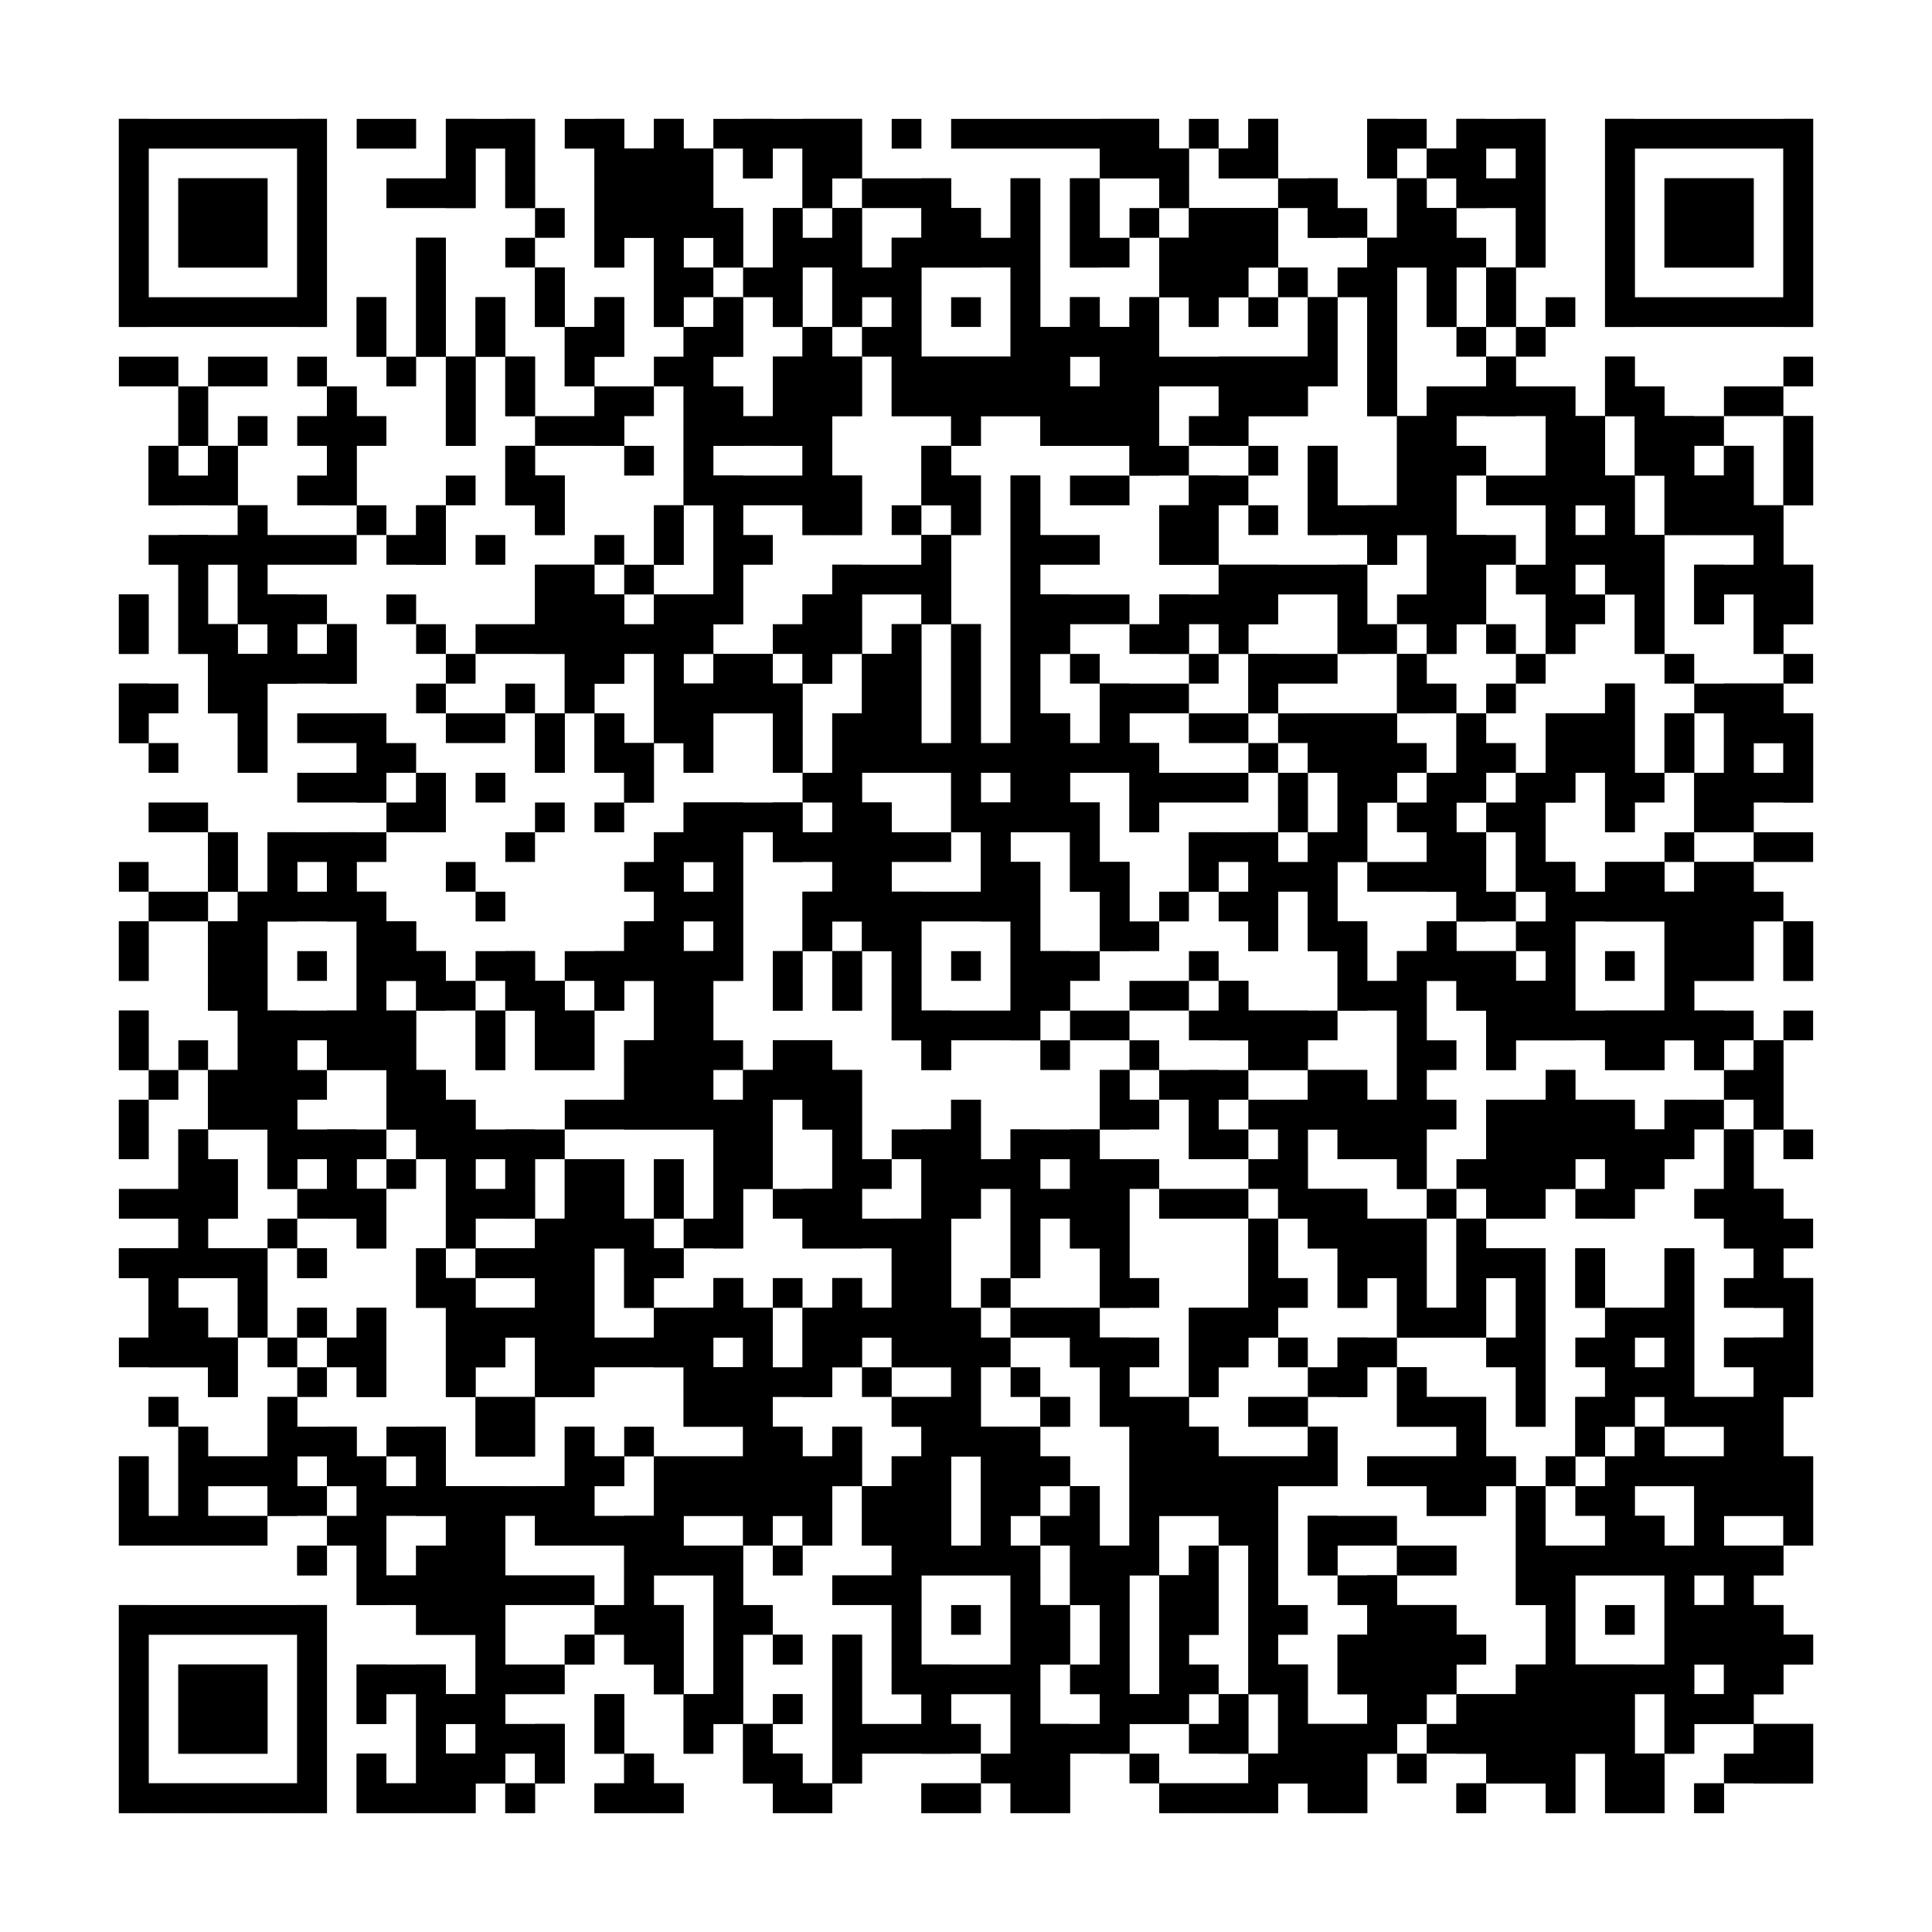 <?xml version="1.0"?>
<svg version="1.1" xmlns="http://www.w3.org/2000/svg" width="400" height="400"><rect x="0" y="0" width="400" height="400" fill="white"/><rect x="24.615" y="24.615" width="43.077" height="6.154" fill="black"/><rect x="73.846" y="24.615" width="12.308" height="6.154" fill="black"/><rect x="92.308" y="24.615" width="18.462" height="6.154" fill="black"/><rect x="116.923" y="24.615" width="12.308" height="6.154" fill="black"/><rect x="135.385" y="24.615" width="6.154" height="6.154" fill="black"/><rect x="147.692" y="24.615" width="30.769" height="6.154" fill="black"/><rect x="184.615" y="24.615" width="6.154" height="6.154" fill="black"/><rect x="196.923" y="24.615" width="43.077" height="6.154" fill="black"/><rect x="246.154" y="24.615" width="6.154" height="6.154" fill="black"/><rect x="258.462" y="24.615" width="6.154" height="6.154" fill="black"/><rect x="283.077" y="24.615" width="12.308" height="6.154" fill="black"/><rect x="301.538" y="24.615" width="18.462" height="6.154" fill="black"/><rect x="332.308" y="24.615" width="43.077" height="6.154" fill="black"/><rect x="24.615" y="30.769" width="6.154" height="6.154" fill="black"/><rect x="61.538" y="30.769" width="6.154" height="6.154" fill="black"/><rect x="92.308" y="30.769" width="6.154" height="6.154" fill="black"/><rect x="104.615" y="30.769" width="6.154" height="6.154" fill="black"/><rect x="123.077" y="30.769" width="24.615" height="6.154" fill="black"/><rect x="153.846" y="30.769" width="6.154" height="6.154" fill="black"/><rect x="166.154" y="30.769" width="12.308" height="6.154" fill="black"/><rect x="227.692" y="30.769" width="18.462" height="6.154" fill="black"/><rect x="252.308" y="30.769" width="12.308" height="6.154" fill="black"/><rect x="283.077" y="30.769" width="6.154" height="6.154" fill="black"/><rect x="295.385" y="30.769" width="12.308" height="6.154" fill="black"/><rect x="313.846" y="30.769" width="6.154" height="6.154" fill="black"/><rect x="332.308" y="30.769" width="6.154" height="6.154" fill="black"/><rect x="369.231" y="30.769" width="6.154" height="6.154" fill="black"/><rect x="24.615" y="36.923" width="6.154" height="6.154" fill="black"/><rect x="36.923" y="36.923" width="18.462" height="6.154" fill="black"/><rect x="61.538" y="36.923" width="6.154" height="6.154" fill="black"/><rect x="80" y="36.923" width="18.462" height="6.154" fill="black"/><rect x="104.615" y="36.923" width="6.154" height="6.154" fill="black"/><rect x="123.077" y="36.923" width="24.615" height="6.154" fill="black"/><rect x="166.154" y="36.923" width="6.154" height="6.154" fill="black"/><rect x="178.462" y="36.923" width="18.462" height="6.154" fill="black"/><rect x="209.231" y="36.923" width="6.154" height="6.154" fill="black"/><rect x="221.538" y="36.923" width="6.154" height="6.154" fill="black"/><rect x="240" y="36.923" width="6.154" height="6.154" fill="black"/><rect x="264.615" y="36.923" width="12.308" height="6.154" fill="black"/><rect x="289.231" y="36.923" width="6.154" height="6.154" fill="black"/><rect x="301.538" y="36.923" width="18.462" height="6.154" fill="black"/><rect x="332.308" y="36.923" width="6.154" height="6.154" fill="black"/><rect x="344.615" y="36.923" width="18.462" height="6.154" fill="black"/><rect x="369.231" y="36.923" width="6.154" height="6.154" fill="black"/><rect x="24.615" y="43.077" width="6.154" height="6.154" fill="black"/><rect x="36.923" y="43.077" width="18.462" height="6.154" fill="black"/><rect x="61.538" y="43.077" width="6.154" height="6.154" fill="black"/><rect x="110.769" y="43.077" width="6.154" height="6.154" fill="black"/><rect x="123.077" y="43.077" width="30.769" height="6.154" fill="black"/><rect x="160" y="43.077" width="6.154" height="6.154" fill="black"/><rect x="172.308" y="43.077" width="6.154" height="6.154" fill="black"/><rect x="190.769" y="43.077" width="12.308" height="6.154" fill="black"/><rect x="209.231" y="43.077" width="6.154" height="6.154" fill="black"/><rect x="221.538" y="43.077" width="6.154" height="6.154" fill="black"/><rect x="233.846" y="43.077" width="6.154" height="6.154" fill="black"/><rect x="246.154" y="43.077" width="18.462" height="6.154" fill="black"/><rect x="270.769" y="43.077" width="12.308" height="6.154" fill="black"/><rect x="289.231" y="43.077" width="12.308" height="6.154" fill="black"/><rect x="313.846" y="43.077" width="6.154" height="6.154" fill="black"/><rect x="332.308" y="43.077" width="6.154" height="6.154" fill="black"/><rect x="344.615" y="43.077" width="18.462" height="6.154" fill="black"/><rect x="369.231" y="43.077" width="6.154" height="6.154" fill="black"/><rect x="24.615" y="49.231" width="6.154" height="6.154" fill="black"/><rect x="36.923" y="49.231" width="18.462" height="6.154" fill="black"/><rect x="61.538" y="49.231" width="6.154" height="6.154" fill="black"/><rect x="86.154" y="49.231" width="6.154" height="6.154" fill="black"/><rect x="104.615" y="49.231" width="6.154" height="6.154" fill="black"/><rect x="123.077" y="49.231" width="6.154" height="6.154" fill="black"/><rect x="135.385" y="49.231" width="6.154" height="6.154" fill="black"/><rect x="147.692" y="49.231" width="6.154" height="6.154" fill="black"/><rect x="160" y="49.231" width="18.462" height="6.154" fill="black"/><rect x="184.615" y="49.231" width="30.769" height="6.154" fill="black"/><rect x="221.538" y="49.231" width="12.308" height="6.154" fill="black"/><rect x="240" y="49.231" width="24.615" height="6.154" fill="black"/><rect x="283.077" y="49.231" width="24.615" height="6.154" fill="black"/><rect x="313.846" y="49.231" width="6.154" height="6.154" fill="black"/><rect x="332.308" y="49.231" width="6.154" height="6.154" fill="black"/><rect x="344.615" y="49.231" width="18.462" height="6.154" fill="black"/><rect x="369.231" y="49.231" width="6.154" height="6.154" fill="black"/><rect x="24.615" y="55.385" width="6.154" height="6.154" fill="black"/><rect x="61.538" y="55.385" width="6.154" height="6.154" fill="black"/><rect x="86.154" y="55.385" width="6.154" height="6.154" fill="black"/><rect x="110.769" y="55.385" width="6.154" height="6.154" fill="black"/><rect x="135.385" y="55.385" width="12.308" height="6.154" fill="black"/><rect x="153.846" y="55.385" width="12.308" height="6.154" fill="black"/><rect x="172.308" y="55.385" width="18.462" height="6.154" fill="black"/><rect x="209.231" y="55.385" width="6.154" height="6.154" fill="black"/><rect x="240" y="55.385" width="18.462" height="6.154" fill="black"/><rect x="264.615" y="55.385" width="6.154" height="6.154" fill="black"/><rect x="276.923" y="55.385" width="12.308" height="6.154" fill="black"/><rect x="295.385" y="55.385" width="6.154" height="6.154" fill="black"/><rect x="307.692" y="55.385" width="6.154" height="6.154" fill="black"/><rect x="332.308" y="55.385" width="6.154" height="6.154" fill="black"/><rect x="369.231" y="55.385" width="6.154" height="6.154" fill="black"/><rect x="24.615" y="61.538" width="43.077" height="6.154" fill="black"/><rect x="73.846" y="61.538" width="6.154" height="6.154" fill="black"/><rect x="86.154" y="61.538" width="6.154" height="6.154" fill="black"/><rect x="98.462" y="61.538" width="6.154" height="6.154" fill="black"/><rect x="110.769" y="61.538" width="6.154" height="6.154" fill="black"/><rect x="123.077" y="61.538" width="6.154" height="6.154" fill="black"/><rect x="135.385" y="61.538" width="6.154" height="6.154" fill="black"/><rect x="147.692" y="61.538" width="6.154" height="6.154" fill="black"/><rect x="160" y="61.538" width="6.154" height="6.154" fill="black"/><rect x="172.308" y="61.538" width="6.154" height="6.154" fill="black"/><rect x="184.615" y="61.538" width="6.154" height="6.154" fill="black"/><rect x="196.923" y="61.538" width="6.154" height="6.154" fill="black"/><rect x="209.231" y="61.538" width="6.154" height="6.154" fill="black"/><rect x="221.538" y="61.538" width="6.154" height="6.154" fill="black"/><rect x="233.846" y="61.538" width="6.154" height="6.154" fill="black"/><rect x="246.154" y="61.538" width="6.154" height="6.154" fill="black"/><rect x="258.462" y="61.538" width="6.154" height="6.154" fill="black"/><rect x="270.769" y="61.538" width="6.154" height="6.154" fill="black"/><rect x="283.077" y="61.538" width="6.154" height="6.154" fill="black"/><rect x="295.385" y="61.538" width="6.154" height="6.154" fill="black"/><rect x="307.692" y="61.538" width="6.154" height="6.154" fill="black"/><rect x="320" y="61.538" width="6.154" height="6.154" fill="black"/><rect x="332.308" y="61.538" width="43.077" height="6.154" fill="black"/><rect x="73.846" y="67.692" width="6.154" height="6.154" fill="black"/><rect x="86.154" y="67.692" width="6.154" height="6.154" fill="black"/><rect x="98.462" y="67.692" width="6.154" height="6.154" fill="black"/><rect x="116.923" y="67.692" width="12.308" height="6.154" fill="black"/><rect x="141.538" y="67.692" width="12.308" height="6.154" fill="black"/><rect x="166.154" y="67.692" width="6.154" height="6.154" fill="black"/><rect x="178.462" y="67.692" width="12.308" height="6.154" fill="black"/><rect x="209.231" y="67.692" width="30.769" height="6.154" fill="black"/><rect x="270.769" y="67.692" width="6.154" height="6.154" fill="black"/><rect x="283.077" y="67.692" width="6.154" height="6.154" fill="black"/><rect x="301.538" y="67.692" width="6.154" height="6.154" fill="black"/><rect x="313.846" y="67.692" width="6.154" height="6.154" fill="black"/><rect x="24.615" y="73.846" width="12.308" height="6.154" fill="black"/><rect x="43.077" y="73.846" width="12.308" height="6.154" fill="black"/><rect x="61.538" y="73.846" width="6.154" height="6.154" fill="black"/><rect x="80" y="73.846" width="6.154" height="6.154" fill="black"/><rect x="92.308" y="73.846" width="6.154" height="6.154" fill="black"/><rect x="104.615" y="73.846" width="6.154" height="6.154" fill="black"/><rect x="116.923" y="73.846" width="6.154" height="6.154" fill="black"/><rect x="135.385" y="73.846" width="12.308" height="6.154" fill="black"/><rect x="160" y="73.846" width="18.462" height="6.154" fill="black"/><rect x="184.615" y="73.846" width="36.923" height="6.154" fill="black"/><rect x="227.692" y="73.846" width="49.231" height="6.154" fill="black"/><rect x="283.077" y="73.846" width="6.154" height="6.154" fill="black"/><rect x="307.692" y="73.846" width="6.154" height="6.154" fill="black"/><rect x="332.308" y="73.846" width="6.154" height="6.154" fill="black"/><rect x="369.231" y="73.846" width="6.154" height="6.154" fill="black"/><rect x="36.923" y="80" width="6.154" height="6.154" fill="black"/><rect x="67.692" y="80" width="6.154" height="6.154" fill="black"/><rect x="92.308" y="80" width="6.154" height="6.154" fill="black"/><rect x="104.615" y="80" width="6.154" height="6.154" fill="black"/><rect x="123.077" y="80" width="12.308" height="6.154" fill="black"/><rect x="141.538" y="80" width="12.308" height="6.154" fill="black"/><rect x="160" y="80" width="18.462" height="6.154" fill="black"/><rect x="184.615" y="80" width="55.385" height="6.154" fill="black"/><rect x="252.308" y="80" width="18.462" height="6.154" fill="black"/><rect x="283.077" y="80" width="6.154" height="6.154" fill="black"/><rect x="295.385" y="80" width="30.769" height="6.154" fill="black"/><rect x="332.308" y="80" width="12.308" height="6.154" fill="black"/><rect x="356.923" y="80" width="12.308" height="6.154" fill="black"/><rect x="36.923" y="86.154" width="6.154" height="6.154" fill="black"/><rect x="49.231" y="86.154" width="6.154" height="6.154" fill="black"/><rect x="61.538" y="86.154" width="18.462" height="6.154" fill="black"/><rect x="92.308" y="86.154" width="6.154" height="6.154" fill="black"/><rect x="110.769" y="86.154" width="18.462" height="6.154" fill="black"/><rect x="141.538" y="86.154" width="30.769" height="6.154" fill="black"/><rect x="196.923" y="86.154" width="6.154" height="6.154" fill="black"/><rect x="215.385" y="86.154" width="24.615" height="6.154" fill="black"/><rect x="246.154" y="86.154" width="12.308" height="6.154" fill="black"/><rect x="289.231" y="86.154" width="12.308" height="6.154" fill="black"/><rect x="320" y="86.154" width="12.308" height="6.154" fill="black"/><rect x="338.462" y="86.154" width="18.462" height="6.154" fill="black"/><rect x="369.231" y="86.154" width="6.154" height="6.154" fill="black"/><rect x="30.769" y="92.308" width="6.154" height="6.154" fill="black"/><rect x="43.077" y="92.308" width="6.154" height="6.154" fill="black"/><rect x="67.692" y="92.308" width="6.154" height="6.154" fill="black"/><rect x="104.615" y="92.308" width="6.154" height="6.154" fill="black"/><rect x="129.231" y="92.308" width="6.154" height="6.154" fill="black"/><rect x="141.538" y="92.308" width="6.154" height="6.154" fill="black"/><rect x="166.154" y="92.308" width="6.154" height="6.154" fill="black"/><rect x="190.769" y="92.308" width="6.154" height="6.154" fill="black"/><rect x="233.846" y="92.308" width="12.308" height="6.154" fill="black"/><rect x="258.462" y="92.308" width="6.154" height="6.154" fill="black"/><rect x="270.769" y="92.308" width="6.154" height="6.154" fill="black"/><rect x="289.231" y="92.308" width="18.462" height="6.154" fill="black"/><rect x="320" y="92.308" width="12.308" height="6.154" fill="black"/><rect x="338.462" y="92.308" width="12.308" height="6.154" fill="black"/><rect x="356.923" y="92.308" width="6.154" height="6.154" fill="black"/><rect x="369.231" y="92.308" width="6.154" height="6.154" fill="black"/><rect x="30.769" y="98.462" width="18.462" height="6.154" fill="black"/><rect x="61.538" y="98.462" width="12.308" height="6.154" fill="black"/><rect x="92.308" y="98.462" width="6.154" height="6.154" fill="black"/><rect x="104.615" y="98.462" width="12.308" height="6.154" fill="black"/><rect x="141.538" y="98.462" width="36.923" height="6.154" fill="black"/><rect x="190.769" y="98.462" width="12.308" height="6.154" fill="black"/><rect x="209.231" y="98.462" width="6.154" height="6.154" fill="black"/><rect x="221.538" y="98.462" width="12.308" height="6.154" fill="black"/><rect x="246.154" y="98.462" width="12.308" height="6.154" fill="black"/><rect x="270.769" y="98.462" width="6.154" height="6.154" fill="black"/><rect x="289.231" y="98.462" width="12.308" height="6.154" fill="black"/><rect x="307.692" y="98.462" width="30.769" height="6.154" fill="black"/><rect x="344.615" y="98.462" width="18.462" height="6.154" fill="black"/><rect x="369.231" y="98.462" width="6.154" height="6.154" fill="black"/><rect x="49.231" y="104.615" width="6.154" height="6.154" fill="black"/><rect x="73.846" y="104.615" width="6.154" height="6.154" fill="black"/><rect x="86.154" y="104.615" width="6.154" height="6.154" fill="black"/><rect x="110.769" y="104.615" width="6.154" height="6.154" fill="black"/><rect x="135.385" y="104.615" width="6.154" height="6.154" fill="black"/><rect x="147.692" y="104.615" width="6.154" height="6.154" fill="black"/><rect x="166.154" y="104.615" width="12.308" height="6.154" fill="black"/><rect x="184.615" y="104.615" width="6.154" height="6.154" fill="black"/><rect x="196.923" y="104.615" width="6.154" height="6.154" fill="black"/><rect x="209.231" y="104.615" width="6.154" height="6.154" fill="black"/><rect x="240" y="104.615" width="12.308" height="6.154" fill="black"/><rect x="258.462" y="104.615" width="6.154" height="6.154" fill="black"/><rect x="270.769" y="104.615" width="30.769" height="6.154" fill="black"/><rect x="320" y="104.615" width="6.154" height="6.154" fill="black"/><rect x="332.308" y="104.615" width="6.154" height="6.154" fill="black"/><rect x="344.615" y="104.615" width="24.615" height="6.154" fill="black"/><rect x="30.769" y="110.769" width="43.077" height="6.154" fill="black"/><rect x="80" y="110.769" width="12.308" height="6.154" fill="black"/><rect x="98.462" y="110.769" width="6.154" height="6.154" fill="black"/><rect x="123.077" y="110.769" width="6.154" height="6.154" fill="black"/><rect x="135.385" y="110.769" width="6.154" height="6.154" fill="black"/><rect x="147.692" y="110.769" width="12.308" height="6.154" fill="black"/><rect x="190.769" y="110.769" width="6.154" height="6.154" fill="black"/><rect x="209.231" y="110.769" width="18.462" height="6.154" fill="black"/><rect x="240" y="110.769" width="12.308" height="6.154" fill="black"/><rect x="283.077" y="110.769" width="6.154" height="6.154" fill="black"/><rect x="295.385" y="110.769" width="18.462" height="6.154" fill="black"/><rect x="320" y="110.769" width="24.615" height="6.154" fill="black"/><rect x="363.077" y="110.769" width="6.154" height="6.154" fill="black"/><rect x="36.923" y="116.923" width="6.154" height="6.154" fill="black"/><rect x="49.231" y="116.923" width="6.154" height="6.154" fill="black"/><rect x="110.769" y="116.923" width="12.308" height="6.154" fill="black"/><rect x="129.231" y="116.923" width="6.154" height="6.154" fill="black"/><rect x="147.692" y="116.923" width="6.154" height="6.154" fill="black"/><rect x="172.308" y="116.923" width="24.615" height="6.154" fill="black"/><rect x="209.231" y="116.923" width="6.154" height="6.154" fill="black"/><rect x="252.308" y="116.923" width="30.769" height="6.154" fill="black"/><rect x="295.385" y="116.923" width="12.308" height="6.154" fill="black"/><rect x="313.846" y="116.923" width="12.308" height="6.154" fill="black"/><rect x="332.308" y="116.923" width="12.308" height="6.154" fill="black"/><rect x="350.769" y="116.923" width="24.615" height="6.154" fill="black"/><rect x="24.615" y="123.077" width="6.154" height="6.154" fill="black"/><rect x="36.923" y="123.077" width="6.154" height="6.154" fill="black"/><rect x="49.231" y="123.077" width="18.462" height="6.154" fill="black"/><rect x="80" y="123.077" width="6.154" height="6.154" fill="black"/><rect x="110.769" y="123.077" width="18.462" height="6.154" fill="black"/><rect x="135.385" y="123.077" width="18.462" height="6.154" fill="black"/><rect x="166.154" y="123.077" width="12.308" height="6.154" fill="black"/><rect x="190.769" y="123.077" width="6.154" height="6.154" fill="black"/><rect x="209.231" y="123.077" width="24.615" height="6.154" fill="black"/><rect x="240" y="123.077" width="24.615" height="6.154" fill="black"/><rect x="276.923" y="123.077" width="6.154" height="6.154" fill="black"/><rect x="289.231" y="123.077" width="18.462" height="6.154" fill="black"/><rect x="320" y="123.077" width="12.308" height="6.154" fill="black"/><rect x="338.462" y="123.077" width="6.154" height="6.154" fill="black"/><rect x="350.769" y="123.077" width="6.154" height="6.154" fill="black"/><rect x="363.077" y="123.077" width="12.308" height="6.154" fill="black"/><rect x="24.615" y="129.231" width="6.154" height="6.154" fill="black"/><rect x="36.923" y="129.231" width="12.308" height="6.154" fill="black"/><rect x="55.385" y="129.231" width="6.154" height="6.154" fill="black"/><rect x="67.692" y="129.231" width="6.154" height="6.154" fill="black"/><rect x="86.154" y="129.231" width="6.154" height="6.154" fill="black"/><rect x="98.462" y="129.231" width="49.231" height="6.154" fill="black"/><rect x="160" y="129.231" width="18.462" height="6.154" fill="black"/><rect x="184.615" y="129.231" width="6.154" height="6.154" fill="black"/><rect x="196.923" y="129.231" width="6.154" height="6.154" fill="black"/><rect x="209.231" y="129.231" width="12.308" height="6.154" fill="black"/><rect x="233.846" y="129.231" width="12.308" height="6.154" fill="black"/><rect x="252.308" y="129.231" width="6.154" height="6.154" fill="black"/><rect x="276.923" y="129.231" width="12.308" height="6.154" fill="black"/><rect x="295.385" y="129.231" width="6.154" height="6.154" fill="black"/><rect x="307.692" y="129.231" width="6.154" height="6.154" fill="black"/><rect x="320" y="129.231" width="6.154" height="6.154" fill="black"/><rect x="338.462" y="129.231" width="6.154" height="6.154" fill="black"/><rect x="363.077" y="129.231" width="6.154" height="6.154" fill="black"/><rect x="43.077" y="135.385" width="30.769" height="6.154" fill="black"/><rect x="92.308" y="135.385" width="6.154" height="6.154" fill="black"/><rect x="116.923" y="135.385" width="12.308" height="6.154" fill="black"/><rect x="135.385" y="135.385" width="6.154" height="6.154" fill="black"/><rect x="147.692" y="135.385" width="12.308" height="6.154" fill="black"/><rect x="166.154" y="135.385" width="6.154" height="6.154" fill="black"/><rect x="178.462" y="135.385" width="12.308" height="6.154" fill="black"/><rect x="196.923" y="135.385" width="6.154" height="6.154" fill="black"/><rect x="209.231" y="135.385" width="6.154" height="6.154" fill="black"/><rect x="221.538" y="135.385" width="6.154" height="6.154" fill="black"/><rect x="246.154" y="135.385" width="6.154" height="6.154" fill="black"/><rect x="258.462" y="135.385" width="18.462" height="6.154" fill="black"/><rect x="289.231" y="135.385" width="6.154" height="6.154" fill="black"/><rect x="313.846" y="135.385" width="6.154" height="6.154" fill="black"/><rect x="344.615" y="135.385" width="6.154" height="6.154" fill="black"/><rect x="369.231" y="135.385" width="6.154" height="6.154" fill="black"/><rect x="24.615" y="141.538" width="12.308" height="6.154" fill="black"/><rect x="43.077" y="141.538" width="12.308" height="6.154" fill="black"/><rect x="86.154" y="141.538" width="6.154" height="6.154" fill="black"/><rect x="104.615" y="141.538" width="6.154" height="6.154" fill="black"/><rect x="116.923" y="141.538" width="6.154" height="6.154" fill="black"/><rect x="135.385" y="141.538" width="30.769" height="6.154" fill="black"/><rect x="178.462" y="141.538" width="12.308" height="6.154" fill="black"/><rect x="196.923" y="141.538" width="6.154" height="6.154" fill="black"/><rect x="209.231" y="141.538" width="6.154" height="6.154" fill="black"/><rect x="227.692" y="141.538" width="18.462" height="6.154" fill="black"/><rect x="258.462" y="141.538" width="6.154" height="6.154" fill="black"/><rect x="289.231" y="141.538" width="12.308" height="6.154" fill="black"/><rect x="307.692" y="141.538" width="6.154" height="6.154" fill="black"/><rect x="332.308" y="141.538" width="6.154" height="6.154" fill="black"/><rect x="350.769" y="141.538" width="18.462" height="6.154" fill="black"/><rect x="24.615" y="147.692" width="6.154" height="6.154" fill="black"/><rect x="49.231" y="147.692" width="6.154" height="6.154" fill="black"/><rect x="61.538" y="147.692" width="18.462" height="6.154" fill="black"/><rect x="92.308" y="147.692" width="12.308" height="6.154" fill="black"/><rect x="110.769" y="147.692" width="6.154" height="6.154" fill="black"/><rect x="123.077" y="147.692" width="6.154" height="6.154" fill="black"/><rect x="135.385" y="147.692" width="12.308" height="6.154" fill="black"/><rect x="160" y="147.692" width="6.154" height="6.154" fill="black"/><rect x="172.308" y="147.692" width="18.462" height="6.154" fill="black"/><rect x="196.923" y="147.692" width="6.154" height="6.154" fill="black"/><rect x="209.231" y="147.692" width="12.308" height="6.154" fill="black"/><rect x="227.692" y="147.692" width="6.154" height="6.154" fill="black"/><rect x="246.154" y="147.692" width="12.308" height="6.154" fill="black"/><rect x="264.615" y="147.692" width="24.615" height="6.154" fill="black"/><rect x="301.538" y="147.692" width="6.154" height="6.154" fill="black"/><rect x="320" y="147.692" width="18.462" height="6.154" fill="black"/><rect x="344.615" y="147.692" width="6.154" height="6.154" fill="black"/><rect x="356.923" y="147.692" width="18.462" height="6.154" fill="black"/><rect x="30.769" y="153.846" width="6.154" height="6.154" fill="black"/><rect x="49.231" y="153.846" width="6.154" height="6.154" fill="black"/><rect x="73.846" y="153.846" width="12.308" height="6.154" fill="black"/><rect x="110.769" y="153.846" width="6.154" height="6.154" fill="black"/><rect x="123.077" y="153.846" width="12.308" height="6.154" fill="black"/><rect x="141.538" y="153.846" width="6.154" height="6.154" fill="black"/><rect x="160" y="153.846" width="6.154" height="6.154" fill="black"/><rect x="172.308" y="153.846" width="67.692" height="6.154" fill="black"/><rect x="258.462" y="153.846" width="6.154" height="6.154" fill="black"/><rect x="270.769" y="153.846" width="24.615" height="6.154" fill="black"/><rect x="301.538" y="153.846" width="12.308" height="6.154" fill="black"/><rect x="320" y="153.846" width="18.462" height="6.154" fill="black"/><rect x="344.615" y="153.846" width="6.154" height="6.154" fill="black"/><rect x="356.923" y="153.846" width="6.154" height="6.154" fill="black"/><rect x="369.231" y="153.846" width="6.154" height="6.154" fill="black"/><rect x="61.538" y="160" width="18.462" height="6.154" fill="black"/><rect x="86.154" y="160" width="6.154" height="6.154" fill="black"/><rect x="98.462" y="160" width="6.154" height="6.154" fill="black"/><rect x="129.231" y="160" width="6.154" height="6.154" fill="black"/><rect x="166.154" y="160" width="12.308" height="6.154" fill="black"/><rect x="196.923" y="160" width="6.154" height="6.154" fill="black"/><rect x="209.231" y="160" width="12.308" height="6.154" fill="black"/><rect x="233.846" y="160" width="24.615" height="6.154" fill="black"/><rect x="264.615" y="160" width="6.154" height="6.154" fill="black"/><rect x="276.923" y="160" width="12.308" height="6.154" fill="black"/><rect x="295.385" y="160" width="12.308" height="6.154" fill="black"/><rect x="313.846" y="160" width="12.308" height="6.154" fill="black"/><rect x="332.308" y="160" width="12.308" height="6.154" fill="black"/><rect x="350.769" y="160" width="24.615" height="6.154" fill="black"/><rect x="30.769" y="166.154" width="12.308" height="6.154" fill="black"/><rect x="80" y="166.154" width="12.308" height="6.154" fill="black"/><rect x="110.769" y="166.154" width="6.154" height="6.154" fill="black"/><rect x="123.077" y="166.154" width="6.154" height="6.154" fill="black"/><rect x="141.538" y="166.154" width="24.615" height="6.154" fill="black"/><rect x="172.308" y="166.154" width="12.308" height="6.154" fill="black"/><rect x="196.923" y="166.154" width="30.769" height="6.154" fill="black"/><rect x="233.846" y="166.154" width="6.154" height="6.154" fill="black"/><rect x="264.615" y="166.154" width="6.154" height="6.154" fill="black"/><rect x="276.923" y="166.154" width="6.154" height="6.154" fill="black"/><rect x="289.231" y="166.154" width="12.308" height="6.154" fill="black"/><rect x="307.692" y="166.154" width="12.308" height="6.154" fill="black"/><rect x="332.308" y="166.154" width="6.154" height="6.154" fill="black"/><rect x="350.769" y="166.154" width="12.308" height="6.154" fill="black"/><rect x="43.077" y="172.308" width="6.154" height="6.154" fill="black"/><rect x="55.385" y="172.308" width="24.615" height="6.154" fill="black"/><rect x="104.615" y="172.308" width="6.154" height="6.154" fill="black"/><rect x="135.385" y="172.308" width="18.462" height="6.154" fill="black"/><rect x="160" y="172.308" width="36.923" height="6.154" fill="black"/><rect x="203.077" y="172.308" width="6.154" height="6.154" fill="black"/><rect x="221.538" y="172.308" width="6.154" height="6.154" fill="black"/><rect x="246.154" y="172.308" width="18.462" height="6.154" fill="black"/><rect x="270.769" y="172.308" width="12.308" height="6.154" fill="black"/><rect x="295.385" y="172.308" width="12.308" height="6.154" fill="black"/><rect x="313.846" y="172.308" width="6.154" height="6.154" fill="black"/><rect x="344.615" y="172.308" width="6.154" height="6.154" fill="black"/><rect x="363.077" y="172.308" width="12.308" height="6.154" fill="black"/><rect x="24.615" y="178.462" width="6.154" height="6.154" fill="black"/><rect x="43.077" y="178.462" width="6.154" height="6.154" fill="black"/><rect x="55.385" y="178.462" width="6.154" height="6.154" fill="black"/><rect x="67.692" y="178.462" width="6.154" height="6.154" fill="black"/><rect x="92.308" y="178.462" width="6.154" height="6.154" fill="black"/><rect x="129.231" y="178.462" width="12.308" height="6.154" fill="black"/><rect x="147.692" y="178.462" width="6.154" height="6.154" fill="black"/><rect x="172.308" y="178.462" width="12.308" height="6.154" fill="black"/><rect x="203.077" y="178.462" width="12.308" height="6.154" fill="black"/><rect x="221.538" y="178.462" width="12.308" height="6.154" fill="black"/><rect x="246.154" y="178.462" width="6.154" height="6.154" fill="black"/><rect x="258.462" y="178.462" width="18.462" height="6.154" fill="black"/><rect x="283.077" y="178.462" width="24.615" height="6.154" fill="black"/><rect x="313.846" y="178.462" width="12.308" height="6.154" fill="black"/><rect x="332.308" y="178.462" width="12.308" height="6.154" fill="black"/><rect x="350.769" y="178.462" width="12.308" height="6.154" fill="black"/><rect x="30.769" y="184.615" width="12.308" height="6.154" fill="black"/><rect x="49.231" y="184.615" width="30.769" height="6.154" fill="black"/><rect x="98.462" y="184.615" width="6.154" height="6.154" fill="black"/><rect x="135.385" y="184.615" width="18.462" height="6.154" fill="black"/><rect x="166.154" y="184.615" width="49.231" height="6.154" fill="black"/><rect x="227.692" y="184.615" width="6.154" height="6.154" fill="black"/><rect x="240" y="184.615" width="6.154" height="6.154" fill="black"/><rect x="252.308" y="184.615" width="12.308" height="6.154" fill="black"/><rect x="270.769" y="184.615" width="6.154" height="6.154" fill="black"/><rect x="301.538" y="184.615" width="12.308" height="6.154" fill="black"/><rect x="320" y="184.615" width="49.231" height="6.154" fill="black"/><rect x="24.615" y="190.769" width="6.154" height="6.154" fill="black"/><rect x="43.077" y="190.769" width="12.308" height="6.154" fill="black"/><rect x="73.846" y="190.769" width="12.308" height="6.154" fill="black"/><rect x="129.231" y="190.769" width="12.308" height="6.154" fill="black"/><rect x="147.692" y="190.769" width="6.154" height="6.154" fill="black"/><rect x="166.154" y="190.769" width="6.154" height="6.154" fill="black"/><rect x="178.462" y="190.769" width="12.308" height="6.154" fill="black"/><rect x="209.231" y="190.769" width="6.154" height="6.154" fill="black"/><rect x="227.692" y="190.769" width="12.308" height="6.154" fill="black"/><rect x="258.462" y="190.769" width="6.154" height="6.154" fill="black"/><rect x="270.769" y="190.769" width="12.308" height="6.154" fill="black"/><rect x="295.385" y="190.769" width="6.154" height="6.154" fill="black"/><rect x="313.846" y="190.769" width="12.308" height="6.154" fill="black"/><rect x="344.615" y="190.769" width="18.462" height="6.154" fill="black"/><rect x="369.231" y="190.769" width="6.154" height="6.154" fill="black"/><rect x="24.615" y="196.923" width="6.154" height="6.154" fill="black"/><rect x="43.077" y="196.923" width="12.308" height="6.154" fill="black"/><rect x="61.538" y="196.923" width="6.154" height="6.154" fill="black"/><rect x="73.846" y="196.923" width="18.462" height="6.154" fill="black"/><rect x="98.462" y="196.923" width="12.308" height="6.154" fill="black"/><rect x="116.923" y="196.923" width="36.923" height="6.154" fill="black"/><rect x="160" y="196.923" width="6.154" height="6.154" fill="black"/><rect x="172.308" y="196.923" width="6.154" height="6.154" fill="black"/><rect x="184.615" y="196.923" width="6.154" height="6.154" fill="black"/><rect x="196.923" y="196.923" width="6.154" height="6.154" fill="black"/><rect x="209.231" y="196.923" width="18.462" height="6.154" fill="black"/><rect x="246.154" y="196.923" width="6.154" height="6.154" fill="black"/><rect x="276.923" y="196.923" width="6.154" height="6.154" fill="black"/><rect x="289.231" y="196.923" width="24.615" height="6.154" fill="black"/><rect x="320" y="196.923" width="6.154" height="6.154" fill="black"/><rect x="332.308" y="196.923" width="6.154" height="6.154" fill="black"/><rect x="344.615" y="196.923" width="18.462" height="6.154" fill="black"/><rect x="369.231" y="196.923" width="6.154" height="6.154" fill="black"/><rect x="43.077" y="203.077" width="12.308" height="6.154" fill="black"/><rect x="73.846" y="203.077" width="6.154" height="6.154" fill="black"/><rect x="86.154" y="203.077" width="12.308" height="6.154" fill="black"/><rect x="104.615" y="203.077" width="12.308" height="6.154" fill="black"/><rect x="123.077" y="203.077" width="6.154" height="6.154" fill="black"/><rect x="135.385" y="203.077" width="12.308" height="6.154" fill="black"/><rect x="160" y="203.077" width="6.154" height="6.154" fill="black"/><rect x="172.308" y="203.077" width="6.154" height="6.154" fill="black"/><rect x="184.615" y="203.077" width="6.154" height="6.154" fill="black"/><rect x="209.231" y="203.077" width="12.308" height="6.154" fill="black"/><rect x="233.846" y="203.077" width="12.308" height="6.154" fill="black"/><rect x="252.308" y="203.077" width="6.154" height="6.154" fill="black"/><rect x="276.923" y="203.077" width="18.462" height="6.154" fill="black"/><rect x="301.538" y="203.077" width="24.615" height="6.154" fill="black"/><rect x="344.615" y="203.077" width="6.154" height="6.154" fill="black"/><rect x="24.615" y="209.231" width="6.154" height="6.154" fill="black"/><rect x="49.231" y="209.231" width="36.923" height="6.154" fill="black"/><rect x="98.462" y="209.231" width="6.154" height="6.154" fill="black"/><rect x="110.769" y="209.231" width="12.308" height="6.154" fill="black"/><rect x="135.385" y="209.231" width="12.308" height="6.154" fill="black"/><rect x="184.615" y="209.231" width="30.769" height="6.154" fill="black"/><rect x="221.538" y="209.231" width="12.308" height="6.154" fill="black"/><rect x="246.154" y="209.231" width="30.769" height="6.154" fill="black"/><rect x="289.231" y="209.231" width="6.154" height="6.154" fill="black"/><rect x="307.692" y="209.231" width="55.385" height="6.154" fill="black"/><rect x="369.231" y="209.231" width="6.154" height="6.154" fill="black"/><rect x="24.615" y="215.385" width="6.154" height="6.154" fill="black"/><rect x="36.923" y="215.385" width="6.154" height="6.154" fill="black"/><rect x="49.231" y="215.385" width="12.308" height="6.154" fill="black"/><rect x="67.692" y="215.385" width="18.462" height="6.154" fill="black"/><rect x="98.462" y="215.385" width="6.154" height="6.154" fill="black"/><rect x="110.769" y="215.385" width="12.308" height="6.154" fill="black"/><rect x="129.231" y="215.385" width="24.615" height="6.154" fill="black"/><rect x="160" y="215.385" width="12.308" height="6.154" fill="black"/><rect x="190.769" y="215.385" width="6.154" height="6.154" fill="black"/><rect x="215.385" y="215.385" width="6.154" height="6.154" fill="black"/><rect x="233.846" y="215.385" width="6.154" height="6.154" fill="black"/><rect x="258.462" y="215.385" width="12.308" height="6.154" fill="black"/><rect x="289.231" y="215.385" width="12.308" height="6.154" fill="black"/><rect x="307.692" y="215.385" width="6.154" height="6.154" fill="black"/><rect x="332.308" y="215.385" width="12.308" height="6.154" fill="black"/><rect x="350.769" y="215.385" width="6.154" height="6.154" fill="black"/><rect x="363.077" y="215.385" width="6.154" height="6.154" fill="black"/><rect x="30.769" y="221.538" width="6.154" height="6.154" fill="black"/><rect x="43.077" y="221.538" width="24.615" height="6.154" fill="black"/><rect x="80" y="221.538" width="12.308" height="6.154" fill="black"/><rect x="129.231" y="221.538" width="18.462" height="6.154" fill="black"/><rect x="153.846" y="221.538" width="24.615" height="6.154" fill="black"/><rect x="227.692" y="221.538" width="6.154" height="6.154" fill="black"/><rect x="240" y="221.538" width="18.462" height="6.154" fill="black"/><rect x="270.769" y="221.538" width="12.308" height="6.154" fill="black"/><rect x="289.231" y="221.538" width="6.154" height="6.154" fill="black"/><rect x="320" y="221.538" width="6.154" height="6.154" fill="black"/><rect x="356.923" y="221.538" width="12.308" height="6.154" fill="black"/><rect x="24.615" y="227.692" width="6.154" height="6.154" fill="black"/><rect x="43.077" y="227.692" width="18.462" height="6.154" fill="black"/><rect x="80" y="227.692" width="18.462" height="6.154" fill="black"/><rect x="116.923" y="227.692" width="43.077" height="6.154" fill="black"/><rect x="166.154" y="227.692" width="12.308" height="6.154" fill="black"/><rect x="196.923" y="227.692" width="6.154" height="6.154" fill="black"/><rect x="227.692" y="227.692" width="12.308" height="6.154" fill="black"/><rect x="246.154" y="227.692" width="6.154" height="6.154" fill="black"/><rect x="258.462" y="227.692" width="43.077" height="6.154" fill="black"/><rect x="307.692" y="227.692" width="30.769" height="6.154" fill="black"/><rect x="344.615" y="227.692" width="12.308" height="6.154" fill="black"/><rect x="363.077" y="227.692" width="6.154" height="6.154" fill="black"/><rect x="24.615" y="233.846" width="6.154" height="6.154" fill="black"/><rect x="36.923" y="233.846" width="6.154" height="6.154" fill="black"/><rect x="55.385" y="233.846" width="24.615" height="6.154" fill="black"/><rect x="86.154" y="233.846" width="30.769" height="6.154" fill="black"/><rect x="147.692" y="233.846" width="12.308" height="6.154" fill="black"/><rect x="172.308" y="233.846" width="6.154" height="6.154" fill="black"/><rect x="184.615" y="233.846" width="18.462" height="6.154" fill="black"/><rect x="209.231" y="233.846" width="18.462" height="6.154" fill="black"/><rect x="246.154" y="233.846" width="12.308" height="6.154" fill="black"/><rect x="264.615" y="233.846" width="6.154" height="6.154" fill="black"/><rect x="276.923" y="233.846" width="18.462" height="6.154" fill="black"/><rect x="307.692" y="233.846" width="43.077" height="6.154" fill="black"/><rect x="356.923" y="233.846" width="6.154" height="6.154" fill="black"/><rect x="369.231" y="233.846" width="6.154" height="6.154" fill="black"/><rect x="36.923" y="240" width="12.308" height="6.154" fill="black"/><rect x="55.385" y="240" width="6.154" height="6.154" fill="black"/><rect x="67.692" y="240" width="6.154" height="6.154" fill="black"/><rect x="80" y="240" width="6.154" height="6.154" fill="black"/><rect x="92.308" y="240" width="6.154" height="6.154" fill="black"/><rect x="104.615" y="240" width="6.154" height="6.154" fill="black"/><rect x="116.923" y="240" width="12.308" height="6.154" fill="black"/><rect x="135.385" y="240" width="6.154" height="6.154" fill="black"/><rect x="147.692" y="240" width="12.308" height="6.154" fill="black"/><rect x="172.308" y="240" width="12.308" height="6.154" fill="black"/><rect x="190.769" y="240" width="24.615" height="6.154" fill="black"/><rect x="221.538" y="240" width="18.462" height="6.154" fill="black"/><rect x="258.462" y="240" width="12.308" height="6.154" fill="black"/><rect x="289.231" y="240" width="6.154" height="6.154" fill="black"/><rect x="301.538" y="240" width="24.615" height="6.154" fill="black"/><rect x="332.308" y="240" width="12.308" height="6.154" fill="black"/><rect x="356.923" y="240" width="6.154" height="6.154" fill="black"/><rect x="24.615" y="246.154" width="24.615" height="6.154" fill="black"/><rect x="61.538" y="246.154" width="18.462" height="6.154" fill="black"/><rect x="92.308" y="246.154" width="18.462" height="6.154" fill="black"/><rect x="116.923" y="246.154" width="12.308" height="6.154" fill="black"/><rect x="135.385" y="246.154" width="6.154" height="6.154" fill="black"/><rect x="147.692" y="246.154" width="6.154" height="6.154" fill="black"/><rect x="160" y="246.154" width="18.462" height="6.154" fill="black"/><rect x="190.769" y="246.154" width="12.308" height="6.154" fill="black"/><rect x="209.231" y="246.154" width="24.615" height="6.154" fill="black"/><rect x="240" y="246.154" width="18.462" height="6.154" fill="black"/><rect x="264.615" y="246.154" width="18.462" height="6.154" fill="black"/><rect x="295.385" y="246.154" width="6.154" height="6.154" fill="black"/><rect x="307.692" y="246.154" width="12.308" height="6.154" fill="black"/><rect x="326.154" y="246.154" width="12.308" height="6.154" fill="black"/><rect x="350.769" y="246.154" width="18.462" height="6.154" fill="black"/><rect x="36.923" y="252.308" width="6.154" height="6.154" fill="black"/><rect x="55.385" y="252.308" width="6.154" height="6.154" fill="black"/><rect x="73.846" y="252.308" width="6.154" height="6.154" fill="black"/><rect x="92.308" y="252.308" width="6.154" height="6.154" fill="black"/><rect x="110.769" y="252.308" width="24.615" height="6.154" fill="black"/><rect x="141.538" y="252.308" width="12.308" height="6.154" fill="black"/><rect x="166.154" y="252.308" width="30.769" height="6.154" fill="black"/><rect x="209.231" y="252.308" width="6.154" height="6.154" fill="black"/><rect x="221.538" y="252.308" width="12.308" height="6.154" fill="black"/><rect x="258.462" y="252.308" width="6.154" height="6.154" fill="black"/><rect x="270.769" y="252.308" width="24.615" height="6.154" fill="black"/><rect x="301.538" y="252.308" width="6.154" height="6.154" fill="black"/><rect x="356.923" y="252.308" width="18.462" height="6.154" fill="black"/><rect x="24.615" y="258.462" width="30.769" height="6.154" fill="black"/><rect x="61.538" y="258.462" width="6.154" height="6.154" fill="black"/><rect x="86.154" y="258.462" width="6.154" height="6.154" fill="black"/><rect x="98.462" y="258.462" width="24.615" height="6.154" fill="black"/><rect x="129.231" y="258.462" width="12.308" height="6.154" fill="black"/><rect x="184.615" y="258.462" width="12.308" height="6.154" fill="black"/><rect x="209.231" y="258.462" width="6.154" height="6.154" fill="black"/><rect x="227.692" y="258.462" width="6.154" height="6.154" fill="black"/><rect x="258.462" y="258.462" width="6.154" height="6.154" fill="black"/><rect x="276.923" y="258.462" width="18.462" height="6.154" fill="black"/><rect x="301.538" y="258.462" width="18.462" height="6.154" fill="black"/><rect x="326.154" y="258.462" width="6.154" height="6.154" fill="black"/><rect x="344.615" y="258.462" width="6.154" height="6.154" fill="black"/><rect x="363.077" y="258.462" width="6.154" height="6.154" fill="black"/><rect x="30.769" y="264.615" width="6.154" height="6.154" fill="black"/><rect x="49.231" y="264.615" width="6.154" height="6.154" fill="black"/><rect x="86.154" y="264.615" width="12.308" height="6.154" fill="black"/><rect x="110.769" y="264.615" width="12.308" height="6.154" fill="black"/><rect x="129.231" y="264.615" width="6.154" height="6.154" fill="black"/><rect x="147.692" y="264.615" width="6.154" height="6.154" fill="black"/><rect x="160" y="264.615" width="6.154" height="6.154" fill="black"/><rect x="172.308" y="264.615" width="6.154" height="6.154" fill="black"/><rect x="184.615" y="264.615" width="12.308" height="6.154" fill="black"/><rect x="203.077" y="264.615" width="6.154" height="6.154" fill="black"/><rect x="227.692" y="264.615" width="12.308" height="6.154" fill="black"/><rect x="258.462" y="264.615" width="12.308" height="6.154" fill="black"/><rect x="276.923" y="264.615" width="6.154" height="6.154" fill="black"/><rect x="289.231" y="264.615" width="6.154" height="6.154" fill="black"/><rect x="301.538" y="264.615" width="6.154" height="6.154" fill="black"/><rect x="313.846" y="264.615" width="6.154" height="6.154" fill="black"/><rect x="326.154" y="264.615" width="6.154" height="6.154" fill="black"/><rect x="344.615" y="264.615" width="6.154" height="6.154" fill="black"/><rect x="356.923" y="264.615" width="18.462" height="6.154" fill="black"/><rect x="30.769" y="270.769" width="12.308" height="6.154" fill="black"/><rect x="49.231" y="270.769" width="6.154" height="6.154" fill="black"/><rect x="61.538" y="270.769" width="6.154" height="6.154" fill="black"/><rect x="73.846" y="270.769" width="6.154" height="6.154" fill="black"/><rect x="92.308" y="270.769" width="30.769" height="6.154" fill="black"/><rect x="135.385" y="270.769" width="24.615" height="6.154" fill="black"/><rect x="166.154" y="270.769" width="36.923" height="6.154" fill="black"/><rect x="209.231" y="270.769" width="18.462" height="6.154" fill="black"/><rect x="246.154" y="270.769" width="18.462" height="6.154" fill="black"/><rect x="289.231" y="270.769" width="18.462" height="6.154" fill="black"/><rect x="313.846" y="270.769" width="6.154" height="6.154" fill="black"/><rect x="332.308" y="270.769" width="18.462" height="6.154" fill="black"/><rect x="369.231" y="270.769" width="6.154" height="6.154" fill="black"/><rect x="24.615" y="276.923" width="24.615" height="6.154" fill="black"/><rect x="55.385" y="276.923" width="6.154" height="6.154" fill="black"/><rect x="67.692" y="276.923" width="12.308" height="6.154" fill="black"/><rect x="92.308" y="276.923" width="12.308" height="6.154" fill="black"/><rect x="110.769" y="276.923" width="36.923" height="6.154" fill="black"/><rect x="153.846" y="276.923" width="6.154" height="6.154" fill="black"/><rect x="166.154" y="276.923" width="12.308" height="6.154" fill="black"/><rect x="184.615" y="276.923" width="24.615" height="6.154" fill="black"/><rect x="221.538" y="276.923" width="18.462" height="6.154" fill="black"/><rect x="246.154" y="276.923" width="12.308" height="6.154" fill="black"/><rect x="264.615" y="276.923" width="6.154" height="6.154" fill="black"/><rect x="276.923" y="276.923" width="12.308" height="6.154" fill="black"/><rect x="307.692" y="276.923" width="12.308" height="6.154" fill="black"/><rect x="326.154" y="276.923" width="12.308" height="6.154" fill="black"/><rect x="344.615" y="276.923" width="6.154" height="6.154" fill="black"/><rect x="356.923" y="276.923" width="18.462" height="6.154" fill="black"/><rect x="43.077" y="283.077" width="6.154" height="6.154" fill="black"/><rect x="61.538" y="283.077" width="6.154" height="6.154" fill="black"/><rect x="73.846" y="283.077" width="6.154" height="6.154" fill="black"/><rect x="92.308" y="283.077" width="6.154" height="6.154" fill="black"/><rect x="110.769" y="283.077" width="12.308" height="6.154" fill="black"/><rect x="141.538" y="283.077" width="30.769" height="6.154" fill="black"/><rect x="178.462" y="283.077" width="6.154" height="6.154" fill="black"/><rect x="196.923" y="283.077" width="6.154" height="6.154" fill="black"/><rect x="209.231" y="283.077" width="6.154" height="6.154" fill="black"/><rect x="227.692" y="283.077" width="6.154" height="6.154" fill="black"/><rect x="246.154" y="283.077" width="6.154" height="6.154" fill="black"/><rect x="270.769" y="283.077" width="12.308" height="6.154" fill="black"/><rect x="289.231" y="283.077" width="6.154" height="6.154" fill="black"/><rect x="313.846" y="283.077" width="6.154" height="6.154" fill="black"/><rect x="332.308" y="283.077" width="18.462" height="6.154" fill="black"/><rect x="363.077" y="283.077" width="12.308" height="6.154" fill="black"/><rect x="30.769" y="289.231" width="6.154" height="6.154" fill="black"/><rect x="55.385" y="289.231" width="6.154" height="6.154" fill="black"/><rect x="98.462" y="289.231" width="12.308" height="6.154" fill="black"/><rect x="141.538" y="289.231" width="18.462" height="6.154" fill="black"/><rect x="184.615" y="289.231" width="18.462" height="6.154" fill="black"/><rect x="215.385" y="289.231" width="6.154" height="6.154" fill="black"/><rect x="227.692" y="289.231" width="18.462" height="6.154" fill="black"/><rect x="258.462" y="289.231" width="12.308" height="6.154" fill="black"/><rect x="289.231" y="289.231" width="18.462" height="6.154" fill="black"/><rect x="313.846" y="289.231" width="6.154" height="6.154" fill="black"/><rect x="326.154" y="289.231" width="12.308" height="6.154" fill="black"/><rect x="344.615" y="289.231" width="24.615" height="6.154" fill="black"/><rect x="36.923" y="295.385" width="6.154" height="6.154" fill="black"/><rect x="55.385" y="295.385" width="18.462" height="6.154" fill="black"/><rect x="80" y="295.385" width="12.308" height="6.154" fill="black"/><rect x="98.462" y="295.385" width="12.308" height="6.154" fill="black"/><rect x="116.923" y="295.385" width="6.154" height="6.154" fill="black"/><rect x="129.231" y="295.385" width="6.154" height="6.154" fill="black"/><rect x="153.846" y="295.385" width="12.308" height="6.154" fill="black"/><rect x="172.308" y="295.385" width="6.154" height="6.154" fill="black"/><rect x="190.769" y="295.385" width="24.615" height="6.154" fill="black"/><rect x="233.846" y="295.385" width="18.462" height="6.154" fill="black"/><rect x="270.769" y="295.385" width="6.154" height="6.154" fill="black"/><rect x="301.538" y="295.385" width="6.154" height="6.154" fill="black"/><rect x="326.154" y="295.385" width="6.154" height="6.154" fill="black"/><rect x="338.462" y="295.385" width="6.154" height="6.154" fill="black"/><rect x="356.923" y="295.385" width="12.308" height="6.154" fill="black"/><rect x="24.615" y="301.538" width="6.154" height="6.154" fill="black"/><rect x="36.923" y="301.538" width="24.615" height="6.154" fill="black"/><rect x="67.692" y="301.538" width="12.308" height="6.154" fill="black"/><rect x="86.154" y="301.538" width="6.154" height="6.154" fill="black"/><rect x="116.923" y="301.538" width="12.308" height="6.154" fill="black"/><rect x="135.385" y="301.538" width="43.077" height="6.154" fill="black"/><rect x="184.615" y="301.538" width="12.308" height="6.154" fill="black"/><rect x="203.077" y="301.538" width="18.462" height="6.154" fill="black"/><rect x="233.846" y="301.538" width="43.077" height="6.154" fill="black"/><rect x="283.077" y="301.538" width="30.769" height="6.154" fill="black"/><rect x="320" y="301.538" width="6.154" height="6.154" fill="black"/><rect x="332.308" y="301.538" width="43.077" height="6.154" fill="black"/><rect x="24.615" y="307.692" width="6.154" height="6.154" fill="black"/><rect x="36.923" y="307.692" width="6.154" height="6.154" fill="black"/><rect x="55.385" y="307.692" width="12.308" height="6.154" fill="black"/><rect x="73.846" y="307.692" width="49.231" height="6.154" fill="black"/><rect x="135.385" y="307.692" width="36.923" height="6.154" fill="black"/><rect x="178.462" y="307.692" width="18.462" height="6.154" fill="black"/><rect x="203.077" y="307.692" width="12.308" height="6.154" fill="black"/><rect x="221.538" y="307.692" width="6.154" height="6.154" fill="black"/><rect x="233.846" y="307.692" width="30.769" height="6.154" fill="black"/><rect x="295.385" y="307.692" width="12.308" height="6.154" fill="black"/><rect x="313.846" y="307.692" width="6.154" height="6.154" fill="black"/><rect x="326.154" y="307.692" width="12.308" height="6.154" fill="black"/><rect x="350.769" y="307.692" width="24.615" height="6.154" fill="black"/><rect x="24.615" y="313.846" width="30.769" height="6.154" fill="black"/><rect x="67.692" y="313.846" width="12.308" height="6.154" fill="black"/><rect x="92.308" y="313.846" width="12.308" height="6.154" fill="black"/><rect x="110.769" y="313.846" width="30.769" height="6.154" fill="black"/><rect x="153.846" y="313.846" width="6.154" height="6.154" fill="black"/><rect x="166.154" y="313.846" width="6.154" height="6.154" fill="black"/><rect x="178.462" y="313.846" width="18.462" height="6.154" fill="black"/><rect x="203.077" y="313.846" width="6.154" height="6.154" fill="black"/><rect x="215.385" y="313.846" width="12.308" height="6.154" fill="black"/><rect x="233.846" y="313.846" width="6.154" height="6.154" fill="black"/><rect x="252.308" y="313.846" width="12.308" height="6.154" fill="black"/><rect x="270.769" y="313.846" width="18.462" height="6.154" fill="black"/><rect x="313.846" y="313.846" width="6.154" height="6.154" fill="black"/><rect x="332.308" y="313.846" width="12.308" height="6.154" fill="black"/><rect x="350.769" y="313.846" width="6.154" height="6.154" fill="black"/><rect x="369.231" y="313.846" width="6.154" height="6.154" fill="black"/><rect x="61.538" y="320" width="6.154" height="6.154" fill="black"/><rect x="73.846" y="320" width="6.154" height="6.154" fill="black"/><rect x="86.154" y="320" width="18.462" height="6.154" fill="black"/><rect x="129.231" y="320" width="24.615" height="6.154" fill="black"/><rect x="160" y="320" width="6.154" height="6.154" fill="black"/><rect x="184.615" y="320" width="30.769" height="6.154" fill="black"/><rect x="221.538" y="320" width="18.462" height="6.154" fill="black"/><rect x="246.154" y="320" width="6.154" height="6.154" fill="black"/><rect x="258.462" y="320" width="6.154" height="6.154" fill="black"/><rect x="270.769" y="320" width="6.154" height="6.154" fill="black"/><rect x="289.231" y="320" width="12.308" height="6.154" fill="black"/><rect x="313.846" y="320" width="55.385" height="6.154" fill="black"/><rect x="73.846" y="326.154" width="49.231" height="6.154" fill="black"/><rect x="129.231" y="326.154" width="6.154" height="6.154" fill="black"/><rect x="147.692" y="326.154" width="6.154" height="6.154" fill="black"/><rect x="172.308" y="326.154" width="18.462" height="6.154" fill="black"/><rect x="209.231" y="326.154" width="6.154" height="6.154" fill="black"/><rect x="221.538" y="326.154" width="12.308" height="6.154" fill="black"/><rect x="240" y="326.154" width="12.308" height="6.154" fill="black"/><rect x="258.462" y="326.154" width="6.154" height="6.154" fill="black"/><rect x="276.923" y="326.154" width="12.308" height="6.154" fill="black"/><rect x="313.846" y="326.154" width="12.308" height="6.154" fill="black"/><rect x="344.615" y="326.154" width="6.154" height="6.154" fill="black"/><rect x="356.923" y="326.154" width="6.154" height="6.154" fill="black"/><rect x="24.615" y="332.308" width="43.077" height="6.154" fill="black"/><rect x="86.154" y="332.308" width="18.462" height="6.154" fill="black"/><rect x="123.077" y="332.308" width="18.462" height="6.154" fill="black"/><rect x="147.692" y="332.308" width="12.308" height="6.154" fill="black"/><rect x="184.615" y="332.308" width="6.154" height="6.154" fill="black"/><rect x="196.923" y="332.308" width="6.154" height="6.154" fill="black"/><rect x="209.231" y="332.308" width="12.308" height="6.154" fill="black"/><rect x="227.692" y="332.308" width="6.154" height="6.154" fill="black"/><rect x="240" y="332.308" width="12.308" height="6.154" fill="black"/><rect x="258.462" y="332.308" width="12.308" height="6.154" fill="black"/><rect x="283.077" y="332.308" width="18.462" height="6.154" fill="black"/><rect x="320" y="332.308" width="6.154" height="6.154" fill="black"/><rect x="332.308" y="332.308" width="6.154" height="6.154" fill="black"/><rect x="344.615" y="332.308" width="24.615" height="6.154" fill="black"/><rect x="24.615" y="338.462" width="6.154" height="6.154" fill="black"/><rect x="61.538" y="338.462" width="6.154" height="6.154" fill="black"/><rect x="98.462" y="338.462" width="6.154" height="6.154" fill="black"/><rect x="116.923" y="338.462" width="6.154" height="6.154" fill="black"/><rect x="129.231" y="338.462" width="12.308" height="6.154" fill="black"/><rect x="147.692" y="338.462" width="6.154" height="6.154" fill="black"/><rect x="160" y="338.462" width="6.154" height="6.154" fill="black"/><rect x="172.308" y="338.462" width="6.154" height="6.154" fill="black"/><rect x="184.615" y="338.462" width="6.154" height="6.154" fill="black"/><rect x="209.231" y="338.462" width="12.308" height="6.154" fill="black"/><rect x="227.692" y="338.462" width="6.154" height="6.154" fill="black"/><rect x="240" y="338.462" width="6.154" height="6.154" fill="black"/><rect x="258.462" y="338.462" width="6.154" height="6.154" fill="black"/><rect x="276.923" y="338.462" width="30.769" height="6.154" fill="black"/><rect x="320" y="338.462" width="6.154" height="6.154" fill="black"/><rect x="344.615" y="338.462" width="30.769" height="6.154" fill="black"/><rect x="24.615" y="344.615" width="6.154" height="6.154" fill="black"/><rect x="36.923" y="344.615" width="18.462" height="6.154" fill="black"/><rect x="61.538" y="344.615" width="6.154" height="6.154" fill="black"/><rect x="73.846" y="344.615" width="18.462" height="6.154" fill="black"/><rect x="98.462" y="344.615" width="18.462" height="6.154" fill="black"/><rect x="135.385" y="344.615" width="6.154" height="6.154" fill="black"/><rect x="147.692" y="344.615" width="6.154" height="6.154" fill="black"/><rect x="172.308" y="344.615" width="6.154" height="6.154" fill="black"/><rect x="184.615" y="344.615" width="30.769" height="6.154" fill="black"/><rect x="221.538" y="344.615" width="12.308" height="6.154" fill="black"/><rect x="240" y="344.615" width="12.308" height="6.154" fill="black"/><rect x="258.462" y="344.615" width="12.308" height="6.154" fill="black"/><rect x="276.923" y="344.615" width="24.615" height="6.154" fill="black"/><rect x="313.846" y="344.615" width="36.923" height="6.154" fill="black"/><rect x="356.923" y="344.615" width="12.308" height="6.154" fill="black"/><rect x="24.615" y="350.769" width="6.154" height="6.154" fill="black"/><rect x="36.923" y="350.769" width="18.462" height="6.154" fill="black"/><rect x="61.538" y="350.769" width="6.154" height="6.154" fill="black"/><rect x="73.846" y="350.769" width="6.154" height="6.154" fill="black"/><rect x="86.154" y="350.769" width="18.462" height="6.154" fill="black"/><rect x="123.077" y="350.769" width="6.154" height="6.154" fill="black"/><rect x="141.538" y="350.769" width="12.308" height="6.154" fill="black"/><rect x="160" y="350.769" width="6.154" height="6.154" fill="black"/><rect x="172.308" y="350.769" width="6.154" height="6.154" fill="black"/><rect x="190.769" y="350.769" width="6.154" height="6.154" fill="black"/><rect x="209.231" y="350.769" width="6.154" height="6.154" fill="black"/><rect x="227.692" y="350.769" width="18.462" height="6.154" fill="black"/><rect x="252.308" y="350.769" width="6.154" height="6.154" fill="black"/><rect x="264.615" y="350.769" width="6.154" height="6.154" fill="black"/><rect x="283.077" y="350.769" width="12.308" height="6.154" fill="black"/><rect x="301.538" y="350.769" width="36.923" height="6.154" fill="black"/><rect x="344.615" y="350.769" width="18.462" height="6.154" fill="black"/><rect x="24.615" y="356.923" width="6.154" height="6.154" fill="black"/><rect x="36.923" y="356.923" width="18.462" height="6.154" fill="black"/><rect x="61.538" y="356.923" width="6.154" height="6.154" fill="black"/><rect x="86.154" y="356.923" width="6.154" height="6.154" fill="black"/><rect x="98.462" y="356.923" width="18.462" height="6.154" fill="black"/><rect x="123.077" y="356.923" width="6.154" height="6.154" fill="black"/><rect x="141.538" y="356.923" width="6.154" height="6.154" fill="black"/><rect x="153.846" y="356.923" width="6.154" height="6.154" fill="black"/><rect x="172.308" y="356.923" width="30.769" height="6.154" fill="black"/><rect x="209.231" y="356.923" width="24.615" height="6.154" fill="black"/><rect x="246.154" y="356.923" width="12.308" height="6.154" fill="black"/><rect x="264.615" y="356.923" width="24.615" height="6.154" fill="black"/><rect x="295.385" y="356.923" width="43.077" height="6.154" fill="black"/><rect x="344.615" y="356.923" width="6.154" height="6.154" fill="black"/><rect x="363.077" y="356.923" width="12.308" height="6.154" fill="black"/><rect x="24.615" y="363.077" width="6.154" height="6.154" fill="black"/><rect x="61.538" y="363.077" width="6.154" height="6.154" fill="black"/><rect x="73.846" y="363.077" width="6.154" height="6.154" fill="black"/><rect x="86.154" y="363.077" width="18.462" height="6.154" fill="black"/><rect x="110.769" y="363.077" width="6.154" height="6.154" fill="black"/><rect x="129.231" y="363.077" width="6.154" height="6.154" fill="black"/><rect x="153.846" y="363.077" width="12.308" height="6.154" fill="black"/><rect x="172.308" y="363.077" width="6.154" height="6.154" fill="black"/><rect x="203.077" y="363.077" width="18.462" height="6.154" fill="black"/><rect x="233.846" y="363.077" width="6.154" height="6.154" fill="black"/><rect x="258.462" y="363.077" width="24.615" height="6.154" fill="black"/><rect x="289.231" y="363.077" width="6.154" height="6.154" fill="black"/><rect x="307.692" y="363.077" width="18.462" height="6.154" fill="black"/><rect x="332.308" y="363.077" width="12.308" height="6.154" fill="black"/><rect x="356.923" y="363.077" width="18.462" height="6.154" fill="black"/><rect x="24.615" y="369.231" width="43.077" height="6.154" fill="black"/><rect x="73.846" y="369.231" width="24.615" height="6.154" fill="black"/><rect x="104.615" y="369.231" width="6.154" height="6.154" fill="black"/><rect x="123.077" y="369.231" width="18.462" height="6.154" fill="black"/><rect x="160" y="369.231" width="12.308" height="6.154" fill="black"/><rect x="190.769" y="369.231" width="12.308" height="6.154" fill="black"/><rect x="209.231" y="369.231" width="12.308" height="6.154" fill="black"/><rect x="240" y="369.231" width="24.615" height="6.154" fill="black"/><rect x="270.769" y="369.231" width="12.308" height="6.154" fill="black"/><rect x="301.538" y="369.231" width="6.154" height="6.154" fill="black"/><rect x="320" y="369.231" width="6.154" height="6.154" fill="black"/><rect x="332.308" y="369.231" width="12.308" height="6.154" fill="black"/><rect x="350.769" y="369.231" width="6.154" height="6.154" fill="black"/><rect x="24.615" y="24.615" width="6.154" height="43.077" fill="black"/><rect x="24.615" y="123.077" width="6.154" height="12.308" fill="black"/><rect x="24.615" y="141.538" width="6.154" height="12.308" fill="black"/><rect x="24.615" y="190.769" width="6.154" height="12.308" fill="black"/><rect x="24.615" y="209.231" width="6.154" height="12.308" fill="black"/><rect x="24.615" y="227.692" width="6.154" height="12.308" fill="black"/><rect x="24.615" y="258.462" width="6.154" height="6.154" fill="black"/><rect x="24.615" y="301.538" width="6.154" height="18.462" fill="black"/><rect x="24.615" y="332.308" width="6.154" height="43.077" fill="black"/><rect x="30.769" y="92.308" width="6.154" height="12.308" fill="black"/><rect x="30.769" y="258.462" width="6.154" height="24.615" fill="black"/><rect x="30.769" y="289.231" width="6.154" height="6.154" fill="black"/><rect x="30.769" y="369.231" width="6.154" height="6.154" fill="black"/><rect x="36.923" y="36.923" width="6.154" height="18.462" fill="black"/><rect x="36.923" y="80" width="6.154" height="12.308" fill="black"/><rect x="36.923" y="110.769" width="6.154" height="24.615" fill="black"/><rect x="36.923" y="233.846" width="6.154" height="30.769" fill="black"/><rect x="36.923" y="270.769" width="6.154" height="12.308" fill="black"/><rect x="36.923" y="295.385" width="6.154" height="24.615" fill="black"/><rect x="36.923" y="344.615" width="6.154" height="18.462" fill="black"/><rect x="36.923" y="369.231" width="6.154" height="6.154" fill="black"/><rect x="43.077" y="36.923" width="6.154" height="18.462" fill="black"/><rect x="43.077" y="92.308" width="6.154" height="12.308" fill="black"/><rect x="43.077" y="129.231" width="6.154" height="18.462" fill="black"/><rect x="43.077" y="172.308" width="6.154" height="12.308" fill="black"/><rect x="43.077" y="190.769" width="6.154" height="18.462" fill="black"/><rect x="43.077" y="221.538" width="6.154" height="12.308" fill="black"/><rect x="43.077" y="240" width="6.154" height="12.308" fill="black"/><rect x="43.077" y="258.462" width="6.154" height="6.154" fill="black"/><rect x="43.077" y="276.923" width="6.154" height="12.308" fill="black"/><rect x="43.077" y="301.538" width="6.154" height="6.154" fill="black"/><rect x="43.077" y="344.615" width="6.154" height="18.462" fill="black"/><rect x="43.077" y="369.231" width="6.154" height="6.154" fill="black"/><rect x="49.231" y="36.923" width="6.154" height="18.462" fill="black"/><rect x="49.231" y="104.615" width="6.154" height="24.615" fill="black"/><rect x="49.231" y="135.385" width="6.154" height="24.615" fill="black"/><rect x="49.231" y="184.615" width="6.154" height="49.231" fill="black"/><rect x="49.231" y="258.462" width="6.154" height="18.462" fill="black"/><rect x="49.231" y="301.538" width="6.154" height="6.154" fill="black"/><rect x="49.231" y="344.615" width="6.154" height="18.462" fill="black"/><rect x="49.231" y="369.231" width="6.154" height="6.154" fill="black"/><rect x="55.385" y="123.077" width="6.154" height="18.462" fill="black"/><rect x="55.385" y="172.308" width="6.154" height="18.462" fill="black"/><rect x="55.385" y="209.231" width="6.154" height="36.923" fill="black"/><rect x="55.385" y="289.231" width="6.154" height="24.615" fill="black"/><rect x="55.385" y="369.231" width="6.154" height="6.154" fill="black"/><rect x="61.538" y="24.615" width="6.154" height="43.077" fill="black"/><rect x="61.538" y="258.462" width="6.154" height="6.154" fill="black"/><rect x="61.538" y="270.769" width="6.154" height="6.154" fill="black"/><rect x="61.538" y="320" width="6.154" height="6.154" fill="black"/><rect x="61.538" y="332.308" width="6.154" height="43.077" fill="black"/><rect x="67.692" y="80" width="6.154" height="24.615" fill="black"/><rect x="67.692" y="129.231" width="6.154" height="12.308" fill="black"/><rect x="67.692" y="172.308" width="6.154" height="18.462" fill="black"/><rect x="67.692" y="209.231" width="6.154" height="12.308" fill="black"/><rect x="67.692" y="233.846" width="6.154" height="18.462" fill="black"/><rect x="67.692" y="295.385" width="6.154" height="12.308" fill="black"/><rect x="73.846" y="61.538" width="6.154" height="12.308" fill="black"/><rect x="73.846" y="147.692" width="6.154" height="18.462" fill="black"/><rect x="73.846" y="184.615" width="6.154" height="36.923" fill="black"/><rect x="73.846" y="246.154" width="6.154" height="12.308" fill="black"/><rect x="73.846" y="270.769" width="6.154" height="18.462" fill="black"/><rect x="73.846" y="301.538" width="6.154" height="30.769" fill="black"/><rect x="73.846" y="344.615" width="6.154" height="12.308" fill="black"/><rect x="73.846" y="363.077" width="6.154" height="12.308" fill="black"/><rect x="80" y="190.769" width="6.154" height="12.308" fill="black"/><rect x="80" y="209.231" width="6.154" height="24.615" fill="black"/><rect x="80" y="369.231" width="6.154" height="6.154" fill="black"/><rect x="86.154" y="49.231" width="6.154" height="24.615" fill="black"/><rect x="86.154" y="104.615" width="6.154" height="12.308" fill="black"/><rect x="86.154" y="160" width="6.154" height="12.308" fill="black"/><rect x="86.154" y="196.923" width="6.154" height="12.308" fill="black"/><rect x="86.154" y="221.538" width="6.154" height="18.462" fill="black"/><rect x="86.154" y="258.462" width="6.154" height="12.308" fill="black"/><rect x="86.154" y="295.385" width="6.154" height="18.462" fill="black"/><rect x="86.154" y="320" width="6.154" height="18.462" fill="black"/><rect x="86.154" y="344.615" width="6.154" height="30.769" fill="black"/><rect x="92.308" y="24.615" width="6.154" height="18.462" fill="black"/><rect x="92.308" y="73.846" width="6.154" height="18.462" fill="black"/><rect x="92.308" y="227.692" width="6.154" height="30.769" fill="black"/><rect x="92.308" y="264.615" width="6.154" height="24.615" fill="black"/><rect x="92.308" y="307.692" width="6.154" height="30.769" fill="black"/><rect x="92.308" y="350.769" width="6.154" height="6.154" fill="black"/><rect x="92.308" y="363.077" width="6.154" height="12.308" fill="black"/><rect x="98.462" y="61.538" width="6.154" height="12.308" fill="black"/><rect x="98.462" y="209.231" width="6.154" height="12.308" fill="black"/><rect x="98.462" y="258.462" width="6.154" height="6.154" fill="black"/><rect x="98.462" y="270.769" width="6.154" height="12.308" fill="black"/><rect x="98.462" y="289.231" width="6.154" height="12.308" fill="black"/><rect x="98.462" y="307.692" width="6.154" height="61.538" fill="black"/><rect x="104.615" y="24.615" width="6.154" height="18.462" fill="black"/><rect x="104.615" y="73.846" width="6.154" height="12.308" fill="black"/><rect x="104.615" y="92.308" width="6.154" height="12.308" fill="black"/><rect x="104.615" y="196.923" width="6.154" height="12.308" fill="black"/><rect x="104.615" y="233.846" width="6.154" height="18.462" fill="black"/><rect x="104.615" y="258.462" width="6.154" height="6.154" fill="black"/><rect x="104.615" y="270.769" width="6.154" height="6.154" fill="black"/><rect x="104.615" y="289.231" width="6.154" height="12.308" fill="black"/><rect x="104.615" y="369.231" width="6.154" height="6.154" fill="black"/><rect x="110.769" y="55.385" width="6.154" height="12.308" fill="black"/><rect x="110.769" y="98.462" width="6.154" height="12.308" fill="black"/><rect x="110.769" y="116.923" width="6.154" height="18.462" fill="black"/><rect x="110.769" y="147.692" width="6.154" height="12.308" fill="black"/><rect x="110.769" y="203.077" width="6.154" height="18.462" fill="black"/><rect x="110.769" y="252.308" width="6.154" height="36.923" fill="black"/><rect x="110.769" y="307.692" width="6.154" height="12.308" fill="black"/><rect x="110.769" y="356.923" width="6.154" height="12.308" fill="black"/><rect x="116.923" y="67.692" width="6.154" height="12.308" fill="black"/><rect x="116.923" y="116.923" width="6.154" height="30.769" fill="black"/><rect x="116.923" y="209.231" width="6.154" height="12.308" fill="black"/><rect x="116.923" y="240" width="6.154" height="49.231" fill="black"/><rect x="116.923" y="295.385" width="6.154" height="24.615" fill="black"/><rect x="116.923" y="338.462" width="6.154" height="6.154" fill="black"/><rect x="123.077" y="24.615" width="6.154" height="30.769" fill="black"/><rect x="123.077" y="61.538" width="6.154" height="12.308" fill="black"/><rect x="123.077" y="80" width="6.154" height="12.308" fill="black"/><rect x="123.077" y="123.077" width="6.154" height="18.462" fill="black"/><rect x="123.077" y="147.692" width="6.154" height="12.308" fill="black"/><rect x="123.077" y="196.923" width="6.154" height="12.308" fill="black"/><rect x="123.077" y="240" width="6.154" height="18.462" fill="black"/><rect x="123.077" y="301.538" width="6.154" height="6.154" fill="black"/><rect x="123.077" y="350.769" width="6.154" height="12.308" fill="black"/><rect x="123.077" y="369.231" width="6.154" height="6.154" fill="black"/><rect x="129.231" y="30.769" width="6.154" height="18.462" fill="black"/><rect x="129.231" y="153.846" width="6.154" height="12.308" fill="black"/><rect x="129.231" y="190.769" width="6.154" height="12.308" fill="black"/><rect x="129.231" y="215.385" width="6.154" height="18.462" fill="black"/><rect x="129.231" y="252.308" width="6.154" height="18.462" fill="black"/><rect x="129.231" y="313.846" width="6.154" height="30.769" fill="black"/><rect x="129.231" y="363.077" width="6.154" height="12.308" fill="black"/><rect x="135.385" y="24.615" width="6.154" height="43.077" fill="black"/><rect x="135.385" y="104.615" width="6.154" height="12.308" fill="black"/><rect x="135.385" y="123.077" width="6.154" height="30.769" fill="black"/><rect x="135.385" y="172.308" width="6.154" height="61.538" fill="black"/><rect x="135.385" y="240" width="6.154" height="12.308" fill="black"/><rect x="135.385" y="258.462" width="6.154" height="6.154" fill="black"/><rect x="135.385" y="270.769" width="6.154" height="12.308" fill="black"/><rect x="135.385" y="301.538" width="6.154" height="24.615" fill="black"/><rect x="135.385" y="332.308" width="6.154" height="18.462" fill="black"/><rect x="135.385" y="369.231" width="6.154" height="6.154" fill="black"/><rect x="141.538" y="30.769" width="6.154" height="18.462" fill="black"/><rect x="141.538" y="67.692" width="6.154" height="36.923" fill="black"/><rect x="141.538" y="123.077" width="6.154" height="12.308" fill="black"/><rect x="141.538" y="141.538" width="6.154" height="18.462" fill="black"/><rect x="141.538" y="166.154" width="6.154" height="12.308" fill="black"/><rect x="141.538" y="196.923" width="6.154" height="36.923" fill="black"/><rect x="141.538" y="270.769" width="6.154" height="24.615" fill="black"/><rect x="141.538" y="301.538" width="6.154" height="12.308" fill="black"/><rect x="141.538" y="320" width="6.154" height="6.154" fill="black"/><rect x="141.538" y="350.769" width="6.154" height="12.308" fill="black"/><rect x="147.692" y="43.077" width="6.154" height="12.308" fill="black"/><rect x="147.692" y="61.538" width="6.154" height="12.308" fill="black"/><rect x="147.692" y="80" width="6.154" height="12.308" fill="black"/><rect x="147.692" y="98.462" width="6.154" height="30.769" fill="black"/><rect x="147.692" y="135.385" width="6.154" height="12.308" fill="black"/><rect x="147.692" y="166.154" width="6.154" height="36.923" fill="black"/><rect x="147.692" y="227.692" width="6.154" height="30.769" fill="black"/><rect x="147.692" y="264.615" width="6.154" height="12.308" fill="black"/><rect x="147.692" y="283.077" width="6.154" height="12.308" fill="black"/><rect x="147.692" y="301.538" width="6.154" height="12.308" fill="black"/><rect x="147.692" y="320" width="6.154" height="36.923" fill="black"/><rect x="153.846" y="24.615" width="6.154" height="12.308" fill="black"/><rect x="153.846" y="135.385" width="6.154" height="12.308" fill="black"/><rect x="153.846" y="221.538" width="6.154" height="24.615" fill="black"/><rect x="153.846" y="270.769" width="6.154" height="49.231" fill="black"/><rect x="153.846" y="356.923" width="6.154" height="12.308" fill="black"/><rect x="160" y="43.077" width="6.154" height="24.615" fill="black"/><rect x="160" y="73.846" width="6.154" height="18.462" fill="black"/><rect x="160" y="141.538" width="6.154" height="18.462" fill="black"/><rect x="160" y="166.154" width="6.154" height="12.308" fill="black"/><rect x="160" y="196.923" width="6.154" height="12.308" fill="black"/><rect x="160" y="215.385" width="6.154" height="12.308" fill="black"/><rect x="160" y="295.385" width="6.154" height="18.462" fill="black"/><rect x="160" y="320" width="6.154" height="6.154" fill="black"/><rect x="160" y="338.462" width="6.154" height="6.154" fill="black"/><rect x="160" y="350.769" width="6.154" height="6.154" fill="black"/><rect x="160" y="363.077" width="6.154" height="12.308" fill="black"/><rect x="166.154" y="24.615" width="6.154" height="18.462" fill="black"/><rect x="166.154" y="67.692" width="6.154" height="43.077" fill="black"/><rect x="166.154" y="123.077" width="6.154" height="18.462" fill="black"/><rect x="166.154" y="184.615" width="6.154" height="12.308" fill="black"/><rect x="166.154" y="215.385" width="6.154" height="18.462" fill="black"/><rect x="166.154" y="246.154" width="6.154" height="12.308" fill="black"/><rect x="166.154" y="270.769" width="6.154" height="18.462" fill="black"/><rect x="166.154" y="301.538" width="6.154" height="18.462" fill="black"/><rect x="166.154" y="369.231" width="6.154" height="6.154" fill="black"/><rect x="172.308" y="24.615" width="6.154" height="12.308" fill="black"/><rect x="172.308" y="43.077" width="6.154" height="24.615" fill="black"/><rect x="172.308" y="73.846" width="6.154" height="12.308" fill="black"/><rect x="172.308" y="98.462" width="6.154" height="12.308" fill="black"/><rect x="172.308" y="116.923" width="6.154" height="18.462" fill="black"/><rect x="172.308" y="147.692" width="6.154" height="43.077" fill="black"/><rect x="172.308" y="196.923" width="6.154" height="12.308" fill="black"/><rect x="172.308" y="221.538" width="6.154" height="36.923" fill="black"/><rect x="172.308" y="264.615" width="6.154" height="18.462" fill="black"/><rect x="172.308" y="295.385" width="6.154" height="12.308" fill="black"/><rect x="172.308" y="338.462" width="6.154" height="30.769" fill="black"/><rect x="178.462" y="135.385" width="6.154" height="24.615" fill="black"/><rect x="178.462" y="166.154" width="6.154" height="30.769" fill="black"/><rect x="178.462" y="270.769" width="6.154" height="6.154" fill="black"/><rect x="178.462" y="307.692" width="6.154" height="12.308" fill="black"/><rect x="184.615" y="49.231" width="6.154" height="36.923" fill="black"/><rect x="184.615" y="129.231" width="6.154" height="30.769" fill="black"/><rect x="184.615" y="184.615" width="6.154" height="30.769" fill="black"/><rect x="184.615" y="252.308" width="6.154" height="30.769" fill="black"/><rect x="184.615" y="289.231" width="6.154" height="6.154" fill="black"/><rect x="184.615" y="301.538" width="6.154" height="49.231" fill="black"/><rect x="190.769" y="36.923" width="6.154" height="18.462" fill="black"/><rect x="190.769" y="73.846" width="6.154" height="12.308" fill="black"/><rect x="190.769" y="92.308" width="6.154" height="12.308" fill="black"/><rect x="190.769" y="110.769" width="6.154" height="18.462" fill="black"/><rect x="190.769" y="209.231" width="6.154" height="12.308" fill="black"/><rect x="190.769" y="233.846" width="6.154" height="49.231" fill="black"/><rect x="190.769" y="289.231" width="6.154" height="36.923" fill="black"/><rect x="190.769" y="344.615" width="6.154" height="18.462" fill="black"/><rect x="190.769" y="369.231" width="6.154" height="6.154" fill="black"/><rect x="196.923" y="43.077" width="6.154" height="12.308" fill="black"/><rect x="196.923" y="73.846" width="6.154" height="18.462" fill="black"/><rect x="196.923" y="98.462" width="6.154" height="12.308" fill="black"/><rect x="196.923" y="129.231" width="6.154" height="43.077" fill="black"/><rect x="196.923" y="227.692" width="6.154" height="24.615" fill="black"/><rect x="196.923" y="270.769" width="6.154" height="30.769" fill="black"/><rect x="196.923" y="320" width="6.154" height="6.154" fill="black"/><rect x="196.923" y="369.231" width="6.154" height="6.154" fill="black"/><rect x="203.077" y="73.846" width="6.154" height="12.308" fill="black"/><rect x="203.077" y="166.154" width="6.154" height="24.615" fill="black"/><rect x="203.077" y="295.385" width="6.154" height="30.769" fill="black"/><rect x="209.231" y="36.923" width="6.154" height="49.231" fill="black"/><rect x="209.231" y="98.462" width="6.154" height="73.846" fill="black"/><rect x="209.231" y="178.462" width="6.154" height="36.923" fill="black"/><rect x="209.231" y="233.846" width="6.154" height="30.769" fill="black"/><rect x="209.231" y="270.769" width="6.154" height="6.154" fill="black"/><rect x="209.231" y="295.385" width="6.154" height="18.462" fill="black"/><rect x="209.231" y="320" width="6.154" height="55.385" fill="black"/><rect x="215.385" y="67.692" width="6.154" height="24.615" fill="black"/><rect x="215.385" y="123.077" width="6.154" height="12.308" fill="black"/><rect x="215.385" y="147.692" width="6.154" height="24.615" fill="black"/><rect x="215.385" y="196.923" width="6.154" height="12.308" fill="black"/><rect x="215.385" y="270.769" width="6.154" height="6.154" fill="black"/><rect x="215.385" y="289.231" width="6.154" height="6.154" fill="black"/><rect x="215.385" y="301.538" width="6.154" height="6.154" fill="black"/><rect x="215.385" y="332.308" width="6.154" height="12.308" fill="black"/><rect x="215.385" y="356.923" width="6.154" height="18.462" fill="black"/><rect x="221.538" y="36.923" width="6.154" height="18.462" fill="black"/><rect x="221.538" y="61.538" width="6.154" height="12.308" fill="black"/><rect x="221.538" y="80" width="6.154" height="12.308" fill="black"/><rect x="221.538" y="166.154" width="6.154" height="18.462" fill="black"/><rect x="221.538" y="233.846" width="6.154" height="24.615" fill="black"/><rect x="221.538" y="270.769" width="6.154" height="12.308" fill="black"/><rect x="221.538" y="307.692" width="6.154" height="24.615" fill="black"/><rect x="227.692" y="24.615" width="6.154" height="12.308" fill="black"/><rect x="227.692" y="67.692" width="6.154" height="24.615" fill="black"/><rect x="227.692" y="141.538" width="6.154" height="18.462" fill="black"/><rect x="227.692" y="178.462" width="6.154" height="18.462" fill="black"/><rect x="227.692" y="221.538" width="6.154" height="12.308" fill="black"/><rect x="227.692" y="240" width="6.154" height="30.769" fill="black"/><rect x="227.692" y="276.923" width="6.154" height="18.462" fill="black"/><rect x="227.692" y="320" width="6.154" height="43.077" fill="black"/><rect x="233.846" y="24.615" width="6.154" height="12.308" fill="black"/><rect x="233.846" y="61.538" width="6.154" height="36.923" fill="black"/><rect x="233.846" y="153.846" width="6.154" height="18.462" fill="black"/><rect x="233.846" y="289.231" width="6.154" height="36.923" fill="black"/><rect x="233.846" y="350.769" width="6.154" height="6.154" fill="black"/><rect x="240" y="30.769" width="6.154" height="12.308" fill="black"/><rect x="240" y="49.231" width="6.154" height="12.308" fill="black"/><rect x="240" y="104.615" width="6.154" height="12.308" fill="black"/><rect x="240" y="123.077" width="6.154" height="12.308" fill="black"/><rect x="240" y="289.231" width="6.154" height="24.615" fill="black"/><rect x="240" y="326.154" width="6.154" height="30.769" fill="black"/><rect x="240" y="369.231" width="6.154" height="6.154" fill="black"/><rect x="246.154" y="43.077" width="6.154" height="24.615" fill="black"/><rect x="246.154" y="98.462" width="6.154" height="18.462" fill="black"/><rect x="246.154" y="172.308" width="6.154" height="12.308" fill="black"/><rect x="246.154" y="221.538" width="6.154" height="18.462" fill="black"/><rect x="246.154" y="270.769" width="6.154" height="18.462" fill="black"/><rect x="246.154" y="295.385" width="6.154" height="18.462" fill="black"/><rect x="246.154" y="320" width="6.154" height="18.462" fill="black"/><rect x="246.154" y="369.231" width="6.154" height="6.154" fill="black"/><rect x="252.308" y="30.769" width="6.154" height="6.154" fill="black"/><rect x="252.308" y="43.077" width="6.154" height="18.462" fill="black"/><rect x="252.308" y="73.846" width="6.154" height="18.462" fill="black"/><rect x="252.308" y="116.923" width="6.154" height="18.462" fill="black"/><rect x="252.308" y="203.077" width="6.154" height="12.308" fill="black"/><rect x="252.308" y="270.769" width="6.154" height="12.308" fill="black"/><rect x="252.308" y="301.538" width="6.154" height="18.462" fill="black"/><rect x="252.308" y="350.769" width="6.154" height="12.308" fill="black"/><rect x="252.308" y="369.231" width="6.154" height="6.154" fill="black"/><rect x="258.462" y="24.615" width="6.154" height="12.308" fill="black"/><rect x="258.462" y="43.077" width="6.154" height="12.308" fill="black"/><rect x="258.462" y="73.846" width="6.154" height="12.308" fill="black"/><rect x="258.462" y="116.923" width="6.154" height="12.308" fill="black"/><rect x="258.462" y="135.385" width="6.154" height="12.308" fill="black"/><rect x="258.462" y="172.308" width="6.154" height="24.615" fill="black"/><rect x="258.462" y="209.231" width="6.154" height="12.308" fill="black"/><rect x="258.462" y="252.308" width="6.154" height="24.615" fill="black"/><rect x="258.462" y="289.231" width="6.154" height="6.154" fill="black"/><rect x="258.462" y="301.538" width="6.154" height="49.231" fill="black"/><rect x="258.462" y="363.077" width="6.154" height="12.308" fill="black"/><rect x="264.615" y="73.846" width="6.154" height="12.308" fill="black"/><rect x="264.615" y="160" width="6.154" height="12.308" fill="black"/><rect x="264.615" y="209.231" width="6.154" height="12.308" fill="black"/><rect x="264.615" y="227.692" width="6.154" height="24.615" fill="black"/><rect x="264.615" y="289.231" width="6.154" height="6.154" fill="black"/><rect x="264.615" y="301.538" width="6.154" height="6.154" fill="black"/><rect x="264.615" y="344.615" width="6.154" height="24.615" fill="black"/><rect x="270.769" y="36.923" width="6.154" height="12.308" fill="black"/><rect x="270.769" y="61.538" width="6.154" height="18.462" fill="black"/><rect x="270.769" y="92.308" width="6.154" height="18.462" fill="black"/><rect x="270.769" y="147.692" width="6.154" height="12.308" fill="black"/><rect x="270.769" y="172.308" width="6.154" height="24.615" fill="black"/><rect x="270.769" y="221.538" width="6.154" height="12.308" fill="black"/><rect x="270.769" y="246.154" width="6.154" height="12.308" fill="black"/><rect x="270.769" y="295.385" width="6.154" height="12.308" fill="black"/><rect x="270.769" y="313.846" width="6.154" height="12.308" fill="black"/><rect x="270.769" y="356.923" width="6.154" height="18.462" fill="black"/><rect x="276.923" y="116.923" width="6.154" height="18.462" fill="black"/><rect x="276.923" y="147.692" width="6.154" height="30.769" fill="black"/><rect x="276.923" y="190.769" width="6.154" height="18.462" fill="black"/><rect x="276.923" y="221.538" width="6.154" height="18.462" fill="black"/><rect x="276.923" y="246.154" width="6.154" height="24.615" fill="black"/><rect x="276.923" y="276.923" width="6.154" height="12.308" fill="black"/><rect x="276.923" y="338.462" width="6.154" height="12.308" fill="black"/><rect x="276.923" y="356.923" width="6.154" height="18.462" fill="black"/><rect x="283.077" y="24.615" width="6.154" height="12.308" fill="black"/><rect x="283.077" y="49.231" width="6.154" height="36.923" fill="black"/><rect x="283.077" y="104.615" width="6.154" height="12.308" fill="black"/><rect x="283.077" y="147.692" width="6.154" height="18.462" fill="black"/><rect x="283.077" y="227.692" width="6.154" height="12.308" fill="black"/><rect x="283.077" y="252.308" width="6.154" height="12.308" fill="black"/><rect x="283.077" y="301.538" width="6.154" height="6.154" fill="black"/><rect x="283.077" y="326.154" width="6.154" height="36.923" fill="black"/><rect x="289.231" y="36.923" width="6.154" height="18.462" fill="black"/><rect x="289.231" y="86.154" width="6.154" height="24.615" fill="black"/><rect x="289.231" y="135.385" width="6.154" height="12.308" fill="black"/><rect x="289.231" y="196.923" width="6.154" height="49.231" fill="black"/><rect x="289.231" y="252.308" width="6.154" height="24.615" fill="black"/><rect x="289.231" y="283.077" width="6.154" height="12.308" fill="black"/><rect x="289.231" y="301.538" width="6.154" height="6.154" fill="black"/><rect x="289.231" y="320" width="6.154" height="6.154" fill="black"/><rect x="289.231" y="332.308" width="6.154" height="24.615" fill="black"/><rect x="295.385" y="30.769" width="6.154" height="6.154" fill="black"/><rect x="295.385" y="43.077" width="6.154" height="24.615" fill="black"/><rect x="295.385" y="80" width="6.154" height="55.385" fill="black"/><rect x="295.385" y="160" width="6.154" height="24.615" fill="black"/><rect x="295.385" y="190.769" width="6.154" height="12.308" fill="black"/><rect x="295.385" y="270.769" width="6.154" height="6.154" fill="black"/><rect x="295.385" y="289.231" width="6.154" height="6.154" fill="black"/><rect x="295.385" y="301.538" width="6.154" height="12.308" fill="black"/><rect x="295.385" y="320" width="6.154" height="6.154" fill="black"/><rect x="295.385" y="332.308" width="6.154" height="18.462" fill="black"/><rect x="301.538" y="24.615" width="6.154" height="18.462" fill="black"/><rect x="301.538" y="110.769" width="6.154" height="18.462" fill="black"/><rect x="301.538" y="147.692" width="6.154" height="18.462" fill="black"/><rect x="301.538" y="172.308" width="6.154" height="18.462" fill="black"/><rect x="301.538" y="196.923" width="6.154" height="12.308" fill="black"/><rect x="301.538" y="252.308" width="6.154" height="24.615" fill="black"/><rect x="301.538" y="289.231" width="6.154" height="24.615" fill="black"/><rect x="301.538" y="338.462" width="6.154" height="6.154" fill="black"/><rect x="301.538" y="350.769" width="6.154" height="12.308" fill="black"/><rect x="301.538" y="369.231" width="6.154" height="6.154" fill="black"/><rect x="307.692" y="55.385" width="6.154" height="12.308" fill="black"/><rect x="307.692" y="73.846" width="6.154" height="12.308" fill="black"/><rect x="307.692" y="196.923" width="6.154" height="24.615" fill="black"/><rect x="307.692" y="227.692" width="6.154" height="24.615" fill="black"/><rect x="307.692" y="258.462" width="6.154" height="6.154" fill="black"/><rect x="307.692" y="301.538" width="6.154" height="6.154" fill="black"/><rect x="307.692" y="350.769" width="6.154" height="18.462" fill="black"/><rect x="313.846" y="24.615" width="6.154" height="30.769" fill="black"/><rect x="313.846" y="160" width="6.154" height="24.615" fill="black"/><rect x="313.846" y="203.077" width="6.154" height="12.308" fill="black"/><rect x="313.846" y="227.692" width="6.154" height="24.615" fill="black"/><rect x="313.846" y="258.462" width="6.154" height="36.923" fill="black"/><rect x="313.846" y="307.692" width="6.154" height="24.615" fill="black"/><rect x="313.846" y="344.615" width="6.154" height="24.615" fill="black"/><rect x="320" y="80" width="6.154" height="55.385" fill="black"/><rect x="320" y="147.692" width="6.154" height="18.462" fill="black"/><rect x="320" y="178.462" width="6.154" height="36.923" fill="black"/><rect x="320" y="221.538" width="6.154" height="24.615" fill="black"/><rect x="320" y="301.538" width="6.154" height="6.154" fill="black"/><rect x="320" y="320" width="6.154" height="55.385" fill="black"/><rect x="326.154" y="86.154" width="6.154" height="18.462" fill="black"/><rect x="326.154" y="147.692" width="6.154" height="12.308" fill="black"/><rect x="326.154" y="227.692" width="6.154" height="12.308" fill="black"/><rect x="326.154" y="258.462" width="6.154" height="12.308" fill="black"/><rect x="326.154" y="289.231" width="6.154" height="12.308" fill="black"/><rect x="326.154" y="320" width="6.154" height="6.154" fill="black"/><rect x="326.154" y="344.615" width="6.154" height="18.462" fill="black"/><rect x="332.308" y="24.615" width="6.154" height="43.077" fill="black"/><rect x="332.308" y="73.846" width="6.154" height="12.308" fill="black"/><rect x="332.308" y="98.462" width="6.154" height="24.615" fill="black"/><rect x="332.308" y="141.538" width="6.154" height="30.769" fill="black"/><rect x="332.308" y="178.462" width="6.154" height="12.308" fill="black"/><rect x="332.308" y="209.231" width="6.154" height="12.308" fill="black"/><rect x="332.308" y="227.692" width="6.154" height="24.615" fill="black"/><rect x="332.308" y="270.769" width="6.154" height="24.615" fill="black"/><rect x="332.308" y="301.538" width="6.154" height="24.615" fill="black"/><rect x="332.308" y="344.615" width="6.154" height="30.769" fill="black"/><rect x="338.462" y="80" width="6.154" height="18.462" fill="black"/><rect x="338.462" y="110.769" width="6.154" height="24.615" fill="black"/><rect x="338.462" y="178.462" width="6.154" height="12.308" fill="black"/><rect x="338.462" y="209.231" width="6.154" height="12.308" fill="black"/><rect x="338.462" y="233.846" width="6.154" height="12.308" fill="black"/><rect x="338.462" y="270.769" width="6.154" height="6.154" fill="black"/><rect x="338.462" y="295.385" width="6.154" height="12.308" fill="black"/><rect x="338.462" y="313.846" width="6.154" height="12.308" fill="black"/><rect x="338.462" y="363.077" width="6.154" height="12.308" fill="black"/><rect x="344.615" y="36.923" width="6.154" height="18.462" fill="black"/><rect x="344.615" y="86.154" width="6.154" height="24.615" fill="black"/><rect x="344.615" y="147.692" width="6.154" height="12.308" fill="black"/><rect x="344.615" y="184.615" width="6.154" height="30.769" fill="black"/><rect x="344.615" y="227.692" width="6.154" height="12.308" fill="black"/><rect x="344.615" y="258.462" width="6.154" height="36.923" fill="black"/><rect x="344.615" y="301.538" width="6.154" height="6.154" fill="black"/><rect x="344.615" y="320" width="6.154" height="43.077" fill="black"/><rect x="350.769" y="36.923" width="6.154" height="18.462" fill="black"/><rect x="350.769" y="98.462" width="6.154" height="12.308" fill="black"/><rect x="350.769" y="116.923" width="6.154" height="12.308" fill="black"/><rect x="350.769" y="160" width="6.154" height="12.308" fill="black"/><rect x="350.769" y="178.462" width="6.154" height="24.615" fill="black"/><rect x="350.769" y="209.231" width="6.154" height="12.308" fill="black"/><rect x="350.769" y="289.231" width="6.154" height="6.154" fill="black"/><rect x="350.769" y="301.538" width="6.154" height="24.615" fill="black"/><rect x="350.769" y="332.308" width="6.154" height="12.308" fill="black"/><rect x="350.769" y="350.769" width="6.154" height="6.154" fill="black"/><rect x="350.769" y="369.231" width="6.154" height="6.154" fill="black"/><rect x="356.923" y="36.923" width="6.154" height="18.462" fill="black"/><rect x="356.923" y="92.308" width="6.154" height="18.462" fill="black"/><rect x="356.923" y="141.538" width="6.154" height="30.769" fill="black"/><rect x="356.923" y="178.462" width="6.154" height="24.615" fill="black"/><rect x="356.923" y="233.846" width="6.154" height="24.615" fill="black"/><rect x="356.923" y="289.231" width="6.154" height="24.615" fill="black"/><rect x="356.923" y="320" width="6.154" height="36.923" fill="black"/><rect x="363.077" y="104.615" width="6.154" height="30.769" fill="black"/><rect x="363.077" y="141.538" width="6.154" height="12.308" fill="black"/><rect x="363.077" y="215.385" width="6.154" height="18.462" fill="black"/><rect x="363.077" y="246.154" width="6.154" height="24.615" fill="black"/><rect x="363.077" y="276.923" width="6.154" height="36.923" fill="black"/><rect x="363.077" y="320" width="6.154" height="6.154" fill="black"/><rect x="363.077" y="332.308" width="6.154" height="18.462" fill="black"/><rect x="363.077" y="356.923" width="6.154" height="12.308" fill="black"/><rect x="369.231" y="24.615" width="6.154" height="43.077" fill="black"/><rect x="369.231" y="86.154" width="6.154" height="18.462" fill="black"/><rect x="369.231" y="116.923" width="6.154" height="12.308" fill="black"/><rect x="369.231" y="147.692" width="6.154" height="18.462" fill="black"/><rect x="369.231" y="190.769" width="6.154" height="12.308" fill="black"/><rect x="369.231" y="264.615" width="6.154" height="24.615" fill="black"/><rect x="369.231" y="301.538" width="6.154" height="18.462" fill="black"/><rect x="369.231" y="338.462" width="6.154" height="6.154" fill="black"/><rect x="369.231" y="356.923" width="6.154" height="12.308" fill="black"/></svg>
